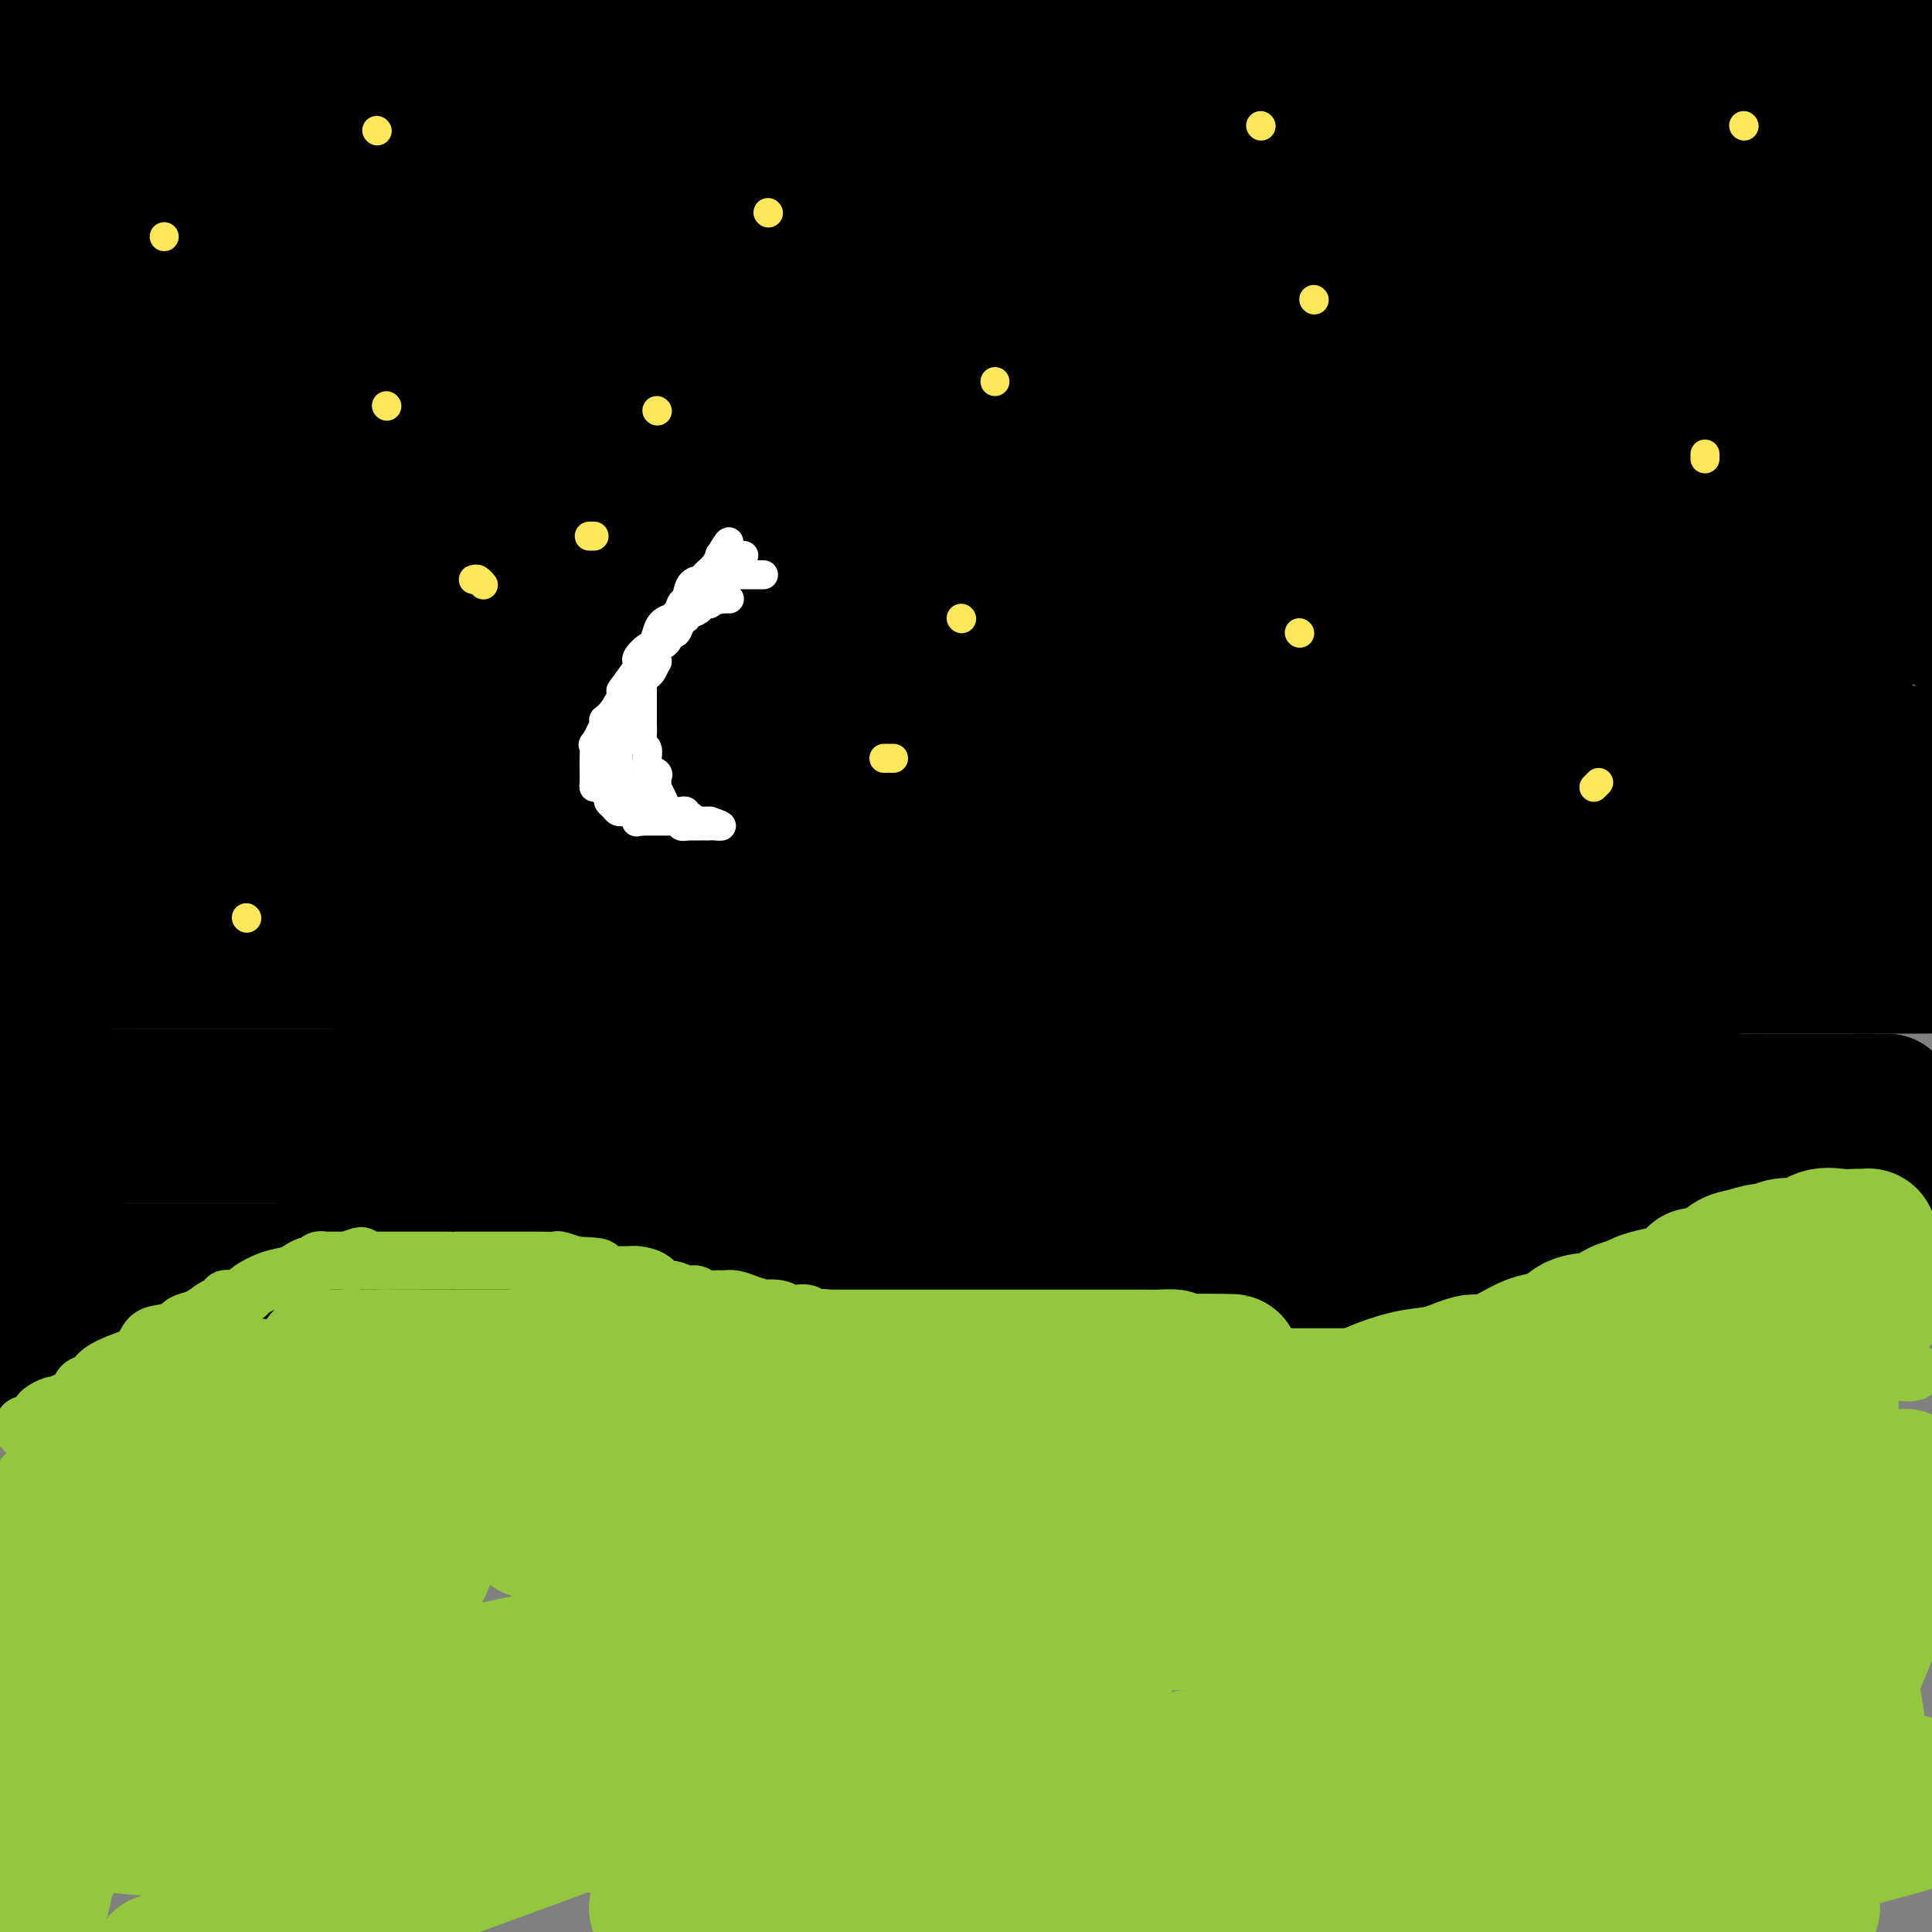 <svg viewBox='0 0 400 400' version='1.1' xmlns='http://www.w3.org/2000/svg' xmlns:xlink='http://www.w3.org/1999/xlink'><rect x="0" y="0" width="400" height="400" fill="#808080" stroke="none"/><g fill='none' stroke='#000000' stroke-width='6' stroke-linecap='round' stroke-linejoin='round'><path d='M191,307c0.000,0.000 0.100,0.100 0.1,0.1'/></g>
<g fill='none' stroke='#000000' stroke-width='28' stroke-linecap='round' stroke-linejoin='round'><path d='M79,307c-0.018,0.004 -0.036,0.009 1,0c1.036,-0.009 3.126,-0.030 7,-1c3.874,-0.970 9.533,-2.889 17,-5c7.467,-2.111 16.741,-4.416 28,-6c11.259,-1.584 24.502,-2.448 40,-4c15.498,-1.552 33.250,-3.793 48,-5c14.750,-1.207 26.497,-1.381 38,-2c11.503,-0.619 22.762,-1.682 31,-2c8.238,-0.318 13.454,0.111 20,0c6.546,-0.111 14.422,-0.762 18,-1c3.578,-0.238 2.856,-0.064 3,0c0.144,0.064 1.153,0.017 1,0c-0.153,-0.017 -1.466,-0.005 -2,0c-0.534,0.005 -0.287,0.001 -3,0c-2.713,-0.001 -8.385,-0.000 -17,0c-8.615,0.000 -20.173,0.000 -37,0c-16.827,-0.000 -38.923,-0.000 -65,0c-26.077,0.000 -56.136,0.000 -88,0c-31.864,-0.000 -65.533,-0.000 -97,0c-31.467,0.000 -60.734,0.000 -90,0'/><path d='M3,271c-6.890,0.008 -13.780,0.016 0,0c13.780,-0.016 48.231,-0.057 88,0c39.769,0.057 84.855,0.212 113,0c28.145,-0.212 39.349,-0.793 49,-2c9.651,-1.207 17.750,-3.041 23,-4c5.250,-0.959 7.650,-1.041 9,-1c1.350,0.041 1.649,0.207 1,0c-0.649,-0.207 -2.245,-0.788 -3,-1c-0.755,-0.212 -0.670,-0.057 -5,0c-4.330,0.057 -13.075,0.015 -25,0c-11.925,-0.015 -27.032,-0.004 -44,0c-16.968,0.004 -35.799,0.001 -68,0c-32.201,-0.001 -77.772,-0.000 -109,0c-31.228,0.000 -48.114,0.000 -65,0'/><path d='M77,259c-8.679,0.000 -17.357,0.000 0,0c17.357,0.000 60.750,0.000 117,0c56.250,0.000 125.357,0.000 172,0c46.643,0.000 70.821,0.000 95,0'/><path d='M383,238c7.003,0.340 14.005,0.679 0,0c-14.005,-0.679 -49.019,-2.378 -82,-3c-32.981,-0.622 -63.929,-0.167 -94,0c-30.071,0.167 -59.267,0.045 -84,0c-24.733,-0.045 -45.005,-0.012 -66,0c-20.995,0.012 -42.713,0.003 -53,0c-10.287,-0.003 -9.144,-0.002 -8,0'/><path d='M3,235c-0.188,-0.000 -0.377,-0.000 0,0c0.377,0.000 1.319,0.001 14,0c12.681,-0.001 37.100,-0.003 62,0c24.900,0.003 50.283,0.011 78,0c27.717,-0.011 57.770,-0.041 90,0c32.230,0.041 66.637,0.155 94,0c27.363,-0.155 47.681,-0.577 68,-1'/><path d='M384,228c5.817,0.000 11.634,0.000 0,0c-11.634,0.000 -40.718,0.000 -69,0c-28.282,0.000 -55.764,-0.000 -86,0c-30.236,0.000 -63.228,-0.000 -93,0c-29.772,0.000 -56.323,0.000 -79,0c-22.677,-0.000 -41.479,0.000 -55,0c-13.521,0.000 -21.760,0.000 -30,0'/><path d='M-1,228c-4.952,-0.000 -9.905,-0.000 0,0c9.905,0.000 34.667,0.001 58,0c23.333,-0.001 45.237,-0.004 69,0c23.763,0.004 49.385,0.015 73,0c23.615,-0.015 45.223,-0.057 60,0c14.777,0.057 22.723,0.211 28,0c5.277,-0.211 7.885,-0.789 9,-1c1.115,-0.211 0.737,-0.057 0,0c-0.737,0.057 -1.834,0.015 -5,0c-3.166,-0.015 -8.402,-0.004 -28,0c-19.598,0.004 -53.560,0.001 -78,0c-24.440,-0.001 -39.359,-0.000 -57,0c-17.641,0.000 -38.003,0.000 -55,0c-16.997,-0.000 -30.629,-0.000 -39,0c-8.371,0.000 -11.481,0.001 -13,0c-1.519,-0.001 -1.447,-0.004 -2,0c-0.553,0.004 -1.733,0.016 -1,0c0.733,-0.016 3.377,-0.059 11,0c7.623,0.059 20.225,0.220 39,0c18.775,-0.220 43.724,-0.820 69,-2c25.276,-1.180 50.880,-2.939 77,-5c26.120,-2.061 52.757,-4.423 78,-8c25.243,-3.577 49.092,-8.370 67,-12c17.908,-3.630 29.873,-6.097 35,-7c5.127,-0.903 3.414,-0.242 3,0c-0.414,0.242 0.472,0.065 -7,0c-7.472,-0.065 -23.300,-0.017 -49,0c-25.700,0.017 -61.270,0.005 -98,0c-36.730,-0.005 -74.620,-0.001 -114,0c-39.380,0.001 -80.252,0.000 -117,0c-36.748,-0.000 -69.374,-0.000 -102,0'/><path d='M39,193c-10.229,-0.000 -20.457,-0.000 0,0c20.457,0.000 71.600,0.000 96,0c24.400,-0.000 22.057,-0.001 46,0c23.943,0.001 74.172,0.003 99,0c24.828,-0.003 24.256,-0.011 25,0c0.744,0.011 2.806,0.041 4,0c1.194,-0.041 1.522,-0.155 0,0c-1.522,0.155 -4.893,0.577 -14,1c-9.107,0.423 -23.949,0.845 -39,1c-15.051,0.155 -30.309,0.041 -56,0c-25.691,-0.041 -61.814,-0.011 -88,0c-26.186,0.011 -42.435,0.003 -58,0c-15.565,-0.003 -30.447,-0.001 -40,0c-9.553,0.001 -13.776,0.000 -18,0'/><path d='M12,195c-3.693,-0.000 -7.386,-0.000 0,0c7.386,0.000 25.850,0.001 46,0c20.150,-0.001 41.986,-0.003 66,0c24.014,0.003 50.206,0.011 75,0c24.794,-0.011 48.189,-0.041 70,0c21.811,0.041 42.037,0.155 51,0c8.963,-0.155 6.662,-0.577 5,0c-1.662,0.577 -2.685,2.155 -7,3c-4.315,0.845 -11.921,0.959 -30,1c-18.079,0.041 -46.629,0.011 -77,0c-30.371,-0.011 -62.561,-0.003 -95,0c-32.439,0.003 -65.125,0.001 -91,0c-25.875,-0.001 -44.937,-0.000 -64,0'/><path d='M12,199c-12.561,0.000 -25.122,0.000 0,0c25.122,0.000 87.928,0.000 130,0c42.072,-0.000 63.411,0.000 91,0c27.589,0.000 61.428,0.000 88,0c26.572,0.000 45.878,0.000 58,0c12.122,0.000 17.061,0.000 22,0'/><path d='M397,200c2.024,-0.007 4.047,-0.014 0,0c-4.047,0.014 -14.166,0.049 -31,0c-16.834,-0.049 -40.384,-0.182 -67,0c-26.616,0.182 -56.299,0.678 -84,0c-27.701,-0.678 -53.419,-2.529 -88,-8c-34.581,-5.471 -78.023,-14.563 -102,-20c-23.977,-5.437 -28.488,-7.218 -33,-9'/><path d='M26,154c-4.451,0.000 -8.901,0.000 0,0c8.901,-0.000 31.154,-0.000 51,0c19.846,0.000 37.286,0.000 55,0c17.714,-0.000 35.703,-0.000 49,0c13.297,0.000 21.904,0.000 27,0c5.096,-0.000 6.681,-0.000 8,0c1.319,0.000 2.371,0.000 0,0c-2.371,-0.000 -8.165,-0.000 -18,0c-9.835,0.000 -23.710,0.000 -40,0c-16.290,-0.000 -34.995,-0.000 -52,0c-17.005,0.000 -32.310,0.000 -44,0c-11.690,-0.000 -19.766,-0.000 -24,0c-4.234,0.000 -4.625,0.000 -5,0c-0.375,-0.000 -0.733,-0.000 -1,0c-0.267,0.000 -0.444,0.000 6,0c6.444,-0.000 19.510,-0.000 37,0c17.490,0.000 39.404,0.001 62,0c22.596,-0.001 45.876,-0.002 70,0c24.124,0.002 49.094,0.008 69,0c19.906,-0.008 34.748,-0.030 45,0c10.252,0.030 15.914,0.113 19,0c3.086,-0.113 3.595,-0.423 1,0c-2.595,0.423 -8.294,1.577 -17,2c-8.706,0.423 -20.418,0.113 -37,0c-16.582,-0.113 -38.035,-0.030 -58,0c-19.965,0.030 -38.441,0.008 -56,0c-17.559,-0.008 -34.199,-0.002 -48,0c-13.801,0.002 -24.761,0.001 -32,0c-7.239,-0.001 -10.757,-0.000 -13,0c-2.243,0.000 -3.212,0.000 -3,0c0.212,-0.000 1.606,-0.000 3,0'/><path d='M80,156c1.225,0.000 2.786,0.000 10,0c7.214,0.000 20.080,0.000 37,0c16.920,0.000 37.893,-0.000 61,0c23.107,0.000 48.348,0.000 73,0c24.652,0.000 48.714,0.000 72,0c23.286,0.000 45.796,0.000 62,0c16.204,0.000 26.102,0.000 36,0'/><path d='M371,163c11.953,0.000 23.906,0.000 0,0c-23.906,-0.000 -83.670,-0.000 -124,0c-40.330,0.000 -61.225,0.001 -86,0c-24.775,-0.001 -53.428,-0.003 -74,0c-20.572,0.003 -33.063,0.011 -40,0c-6.937,-0.011 -8.322,-0.041 -9,0c-0.678,0.041 -0.651,0.155 -2,0c-1.349,-0.155 -4.075,-0.577 4,-1c8.075,-0.423 26.950,-0.845 38,-1c11.050,-0.155 14.275,-0.042 29,0c14.725,0.042 40.949,0.012 65,0c24.051,-0.012 45.931,-0.005 68,0c22.069,0.005 44.329,0.009 62,0c17.671,-0.009 30.752,-0.031 39,0c8.248,0.031 11.663,0.113 13,0c1.337,-0.113 0.596,-0.423 -3,0c-3.596,0.423 -10.047,1.577 -24,2c-13.953,0.423 -35.407,0.114 -62,0c-26.593,-0.114 -58.326,-0.031 -87,0c-28.674,0.031 -54.291,0.012 -77,0c-22.709,-0.012 -42.511,-0.018 -54,0c-11.489,0.018 -14.667,0.060 -16,0c-1.333,-0.060 -0.823,-0.222 -1,0c-0.177,0.222 -1.040,0.830 5,0c6.040,-0.830 18.985,-3.096 31,-4c12.015,-0.904 23.101,-0.446 47,0c23.899,0.446 60.611,0.879 85,0c24.389,-0.879 36.455,-3.071 48,-5c11.545,-1.929 22.570,-3.596 29,-5c6.430,-1.404 8.266,-2.544 8,-3c-0.266,-0.456 -2.633,-0.228 -5,0'/><path d='M278,146c-1.310,0.000 -2.085,0.000 -10,0c-7.915,0.000 -22.972,0.000 -43,0c-20.028,-0.000 -45.028,-0.000 -69,0c-23.972,0.000 -46.915,0.000 -70,0c-23.085,0.000 -46.310,0.000 -61,0c-14.690,0.000 -20.845,0.000 -27,0'/><path d='M22,141c-4.584,0.227 -9.169,0.454 0,0c9.169,-0.454 32.091,-1.590 56,-2c23.909,-0.410 48.806,-0.095 73,0c24.194,0.095 47.684,-0.029 69,0c21.316,0.029 40.458,0.211 53,0c12.542,-0.211 18.484,-0.817 21,-1c2.516,-0.183 1.607,0.056 2,0c0.393,-0.056 2.090,-0.407 0,0c-2.090,0.407 -7.967,1.573 -18,2c-10.033,0.427 -24.222,0.115 -40,0c-15.778,-0.115 -33.144,-0.032 -62,0c-28.856,0.032 -69.200,0.011 -93,0c-23.800,-0.011 -31.054,-0.014 -37,0c-5.946,0.014 -10.582,0.046 -13,0c-2.418,-0.046 -2.617,-0.170 -3,0c-0.383,0.170 -0.951,0.634 3,0c3.951,-0.634 12.419,-2.365 26,-3c13.581,-0.635 32.274,-0.173 55,0c22.726,0.173 49.487,0.057 74,0c24.513,-0.057 46.780,-0.056 68,0c21.220,0.056 41.392,0.166 58,0c16.608,-0.166 29.651,-0.608 37,-1c7.349,-0.392 9.004,-0.734 10,-1c0.996,-0.266 1.331,-0.456 0,0c-1.331,0.456 -4.330,1.557 -11,2c-6.670,0.443 -17.010,0.228 -29,0c-11.990,-0.228 -25.629,-0.467 -38,0c-12.371,0.467 -23.475,1.642 -36,3c-12.525,1.358 -26.471,2.900 -39,4c-12.529,1.100 -23.643,1.758 -32,2c-8.357,0.242 -13.959,0.069 -17,0c-3.041,-0.069 -3.520,-0.035 -4,0'/><path d='M155,146c-32.113,1.667 -9.395,0.335 -1,0c8.395,-0.335 2.466,0.328 1,0c-1.466,-0.328 1.530,-1.646 7,-5c5.470,-3.354 13.412,-8.744 20,-13c6.588,-4.256 11.820,-7.379 16,-10c4.180,-2.621 7.307,-4.742 10,-7c2.693,-2.258 4.950,-4.654 6,-6c1.050,-1.346 0.891,-1.642 1,-2c0.109,-0.358 0.486,-0.780 0,-1c-0.486,-0.220 -1.836,-0.239 -3,0c-1.164,0.239 -2.142,0.738 -5,0c-2.858,-0.738 -7.596,-2.711 -13,-4c-5.404,-1.289 -11.473,-1.893 -19,-2c-7.527,-0.107 -16.513,0.283 -26,0c-9.487,-0.283 -19.477,-1.238 -31,1c-11.523,2.238 -24.579,7.671 -33,11c-8.421,3.329 -12.206,4.556 -15,7c-2.794,2.444 -4.596,6.107 -6,9c-1.404,2.893 -2.411,5.017 -3,8c-0.589,2.983 -0.760,6.824 0,9c0.760,2.176 2.452,2.686 3,3c0.548,0.314 -0.049,0.433 0,0c0.049,-0.433 0.745,-1.417 1,-2c0.255,-0.583 0.069,-0.763 0,-3c-0.069,-2.237 -0.021,-6.530 0,-11c0.021,-4.470 0.017,-9.115 0,-14c-0.017,-4.885 -0.046,-10.008 0,-17c0.046,-6.992 0.167,-15.854 0,-22c-0.167,-6.146 -0.622,-9.578 -1,-12c-0.378,-2.422 -0.679,-3.835 -1,-5c-0.321,-1.165 -0.660,-2.083 -1,-3'/><path d='M62,55c-0.403,-3.256 0.088,-1.395 0,-1c-0.088,0.395 -0.757,-0.677 -1,-1c-0.243,-0.323 -0.061,0.101 0,0c0.061,-0.101 0.003,-0.727 -1,0c-1.003,0.727 -2.949,2.808 -5,5c-2.051,2.192 -4.207,4.496 -7,9c-2.793,4.504 -6.223,11.210 -9,17c-2.777,5.790 -4.901,10.666 -6,18c-1.099,7.334 -1.171,17.127 -1,23c0.171,5.873 0.586,7.828 1,9c0.414,1.172 0.826,1.563 1,1c0.174,-0.563 0.109,-2.079 0,-3c-0.109,-0.921 -0.262,-1.245 0,-5c0.262,-3.755 0.939,-10.939 0,-17c-0.939,-6.061 -3.495,-10.997 -5,-17c-1.505,-6.003 -1.959,-13.072 -3,-19c-1.041,-5.928 -2.671,-10.716 -4,-16c-1.329,-5.284 -2.358,-11.063 -3,-15c-0.642,-3.937 -0.895,-6.032 -1,-7c-0.105,-0.968 -0.060,-0.808 0,-1c0.060,-0.192 0.134,-0.736 0,-1c-0.134,-0.264 -0.477,-0.247 -1,2c-0.523,2.247 -1.226,6.724 -2,12c-0.774,5.276 -1.619,11.349 -3,17c-1.381,5.651 -3.298,10.879 -4,16c-0.702,5.121 -0.188,10.136 0,13c0.188,2.864 0.051,3.579 0,5c-0.051,1.421 -0.014,3.549 0,2c0.014,-1.549 0.007,-6.774 0,-12'/><path d='M8,89c0.000,-3.857 0.000,-8.500 0,-13c-0.000,-4.500 -0.000,-8.856 0,-14c0.000,-5.144 0.001,-11.077 0,-15c-0.001,-3.923 -0.005,-5.837 0,-8c0.005,-2.163 0.019,-4.577 0,-6c-0.019,-1.423 -0.070,-1.857 0,-2c0.070,-0.143 0.261,0.006 0,0c-0.261,-0.006 -0.973,-0.166 -1,0c-0.027,0.166 0.631,0.658 0,3c-0.631,2.342 -2.551,6.533 -4,10c-1.449,3.467 -2.429,6.212 -3,8c-0.571,1.788 -0.735,2.621 -1,3c-0.265,0.379 -0.631,0.303 0,-1c0.631,-1.303 2.260,-3.835 4,-7c1.740,-3.165 3.590,-6.963 6,-11c2.410,-4.037 5.381,-8.314 9,-12c3.619,-3.686 7.888,-6.782 12,-10c4.112,-3.218 8.069,-6.559 11,-9c2.931,-2.441 4.838,-3.983 7,-5c2.162,-1.017 4.581,-1.508 7,-2'/><path d='M100,0c-1.564,-0.376 -3.127,-0.752 0,0c3.127,0.752 10.946,2.631 17,4c6.054,1.369 10.344,2.226 15,3c4.656,0.774 9.677,1.465 13,2c3.323,0.535 4.947,0.914 6,1c1.053,0.086 1.536,-0.121 2,0c0.464,0.121 0.907,0.568 1,1c0.093,0.432 -0.166,0.848 0,1c0.166,0.152 0.758,0.041 -1,0c-1.758,-0.041 -5.866,-0.011 -11,0c-5.134,0.011 -11.296,0.003 -20,0c-8.704,-0.003 -19.952,-0.001 -35,0c-15.048,0.001 -33.898,0.000 -49,0c-15.102,-0.000 -26.458,-0.000 -34,0c-7.542,0.000 -11.271,0.000 -15,0'/><path d='M38,13c-3.984,-0.000 -7.968,-0.000 0,0c7.968,0.000 27.889,0.000 49,0c21.111,-0.000 43.410,-0.000 65,0c21.590,0.000 42.469,0.000 64,0c21.531,-0.000 43.715,-0.000 62,0c18.285,0.000 32.670,0.000 43,0c10.330,-0.000 16.605,-0.000 20,0c3.395,0.000 3.911,0.000 4,0c0.089,-0.000 -0.247,-0.002 0,0c0.247,0.002 1.078,0.006 0,0c-1.078,-0.006 -4.063,-0.021 -8,0c-3.937,0.021 -8.825,0.080 -19,0c-10.175,-0.080 -25.636,-0.298 -40,0c-14.364,0.298 -27.631,1.113 -40,2c-12.369,0.887 -23.840,1.845 -34,3c-10.160,1.155 -19.010,2.506 -26,4c-6.990,1.494 -12.119,3.130 -15,4c-2.881,0.870 -3.515,0.976 -4,1c-0.485,0.024 -0.821,-0.032 -1,0c-0.179,0.032 -0.201,0.152 0,0c0.201,-0.152 0.626,-0.577 4,0c3.374,0.577 9.697,2.155 19,3c9.303,0.845 21.587,0.959 33,1c11.413,0.041 21.956,0.011 46,0c24.044,-0.011 61.589,-0.003 85,0c23.411,0.003 32.689,0.001 40,0c7.311,-0.001 12.656,-0.000 18,0'/><path d='M375,34c4.318,0.000 8.636,0.000 0,0c-8.636,-0.000 -30.226,-0.001 -49,0c-18.774,0.001 -34.733,0.004 -53,0c-18.267,-0.004 -38.843,-0.015 -58,0c-19.157,0.015 -36.896,0.057 -49,0c-12.104,-0.057 -18.574,-0.212 -23,0c-4.426,0.212 -6.807,0.791 -8,1c-1.193,0.209 -1.198,0.048 -1,0c0.198,-0.048 0.597,0.016 2,0c1.403,-0.016 3.808,-0.111 9,0c5.192,0.111 13.169,0.428 22,0c8.831,-0.428 18.514,-1.600 30,-3c11.486,-1.400 24.774,-3.026 40,-5c15.226,-1.974 32.391,-4.294 45,-6c12.609,-1.706 20.664,-2.797 27,-4c6.336,-1.203 10.954,-2.518 13,-3c2.046,-0.482 1.519,-0.133 1,0c-0.519,0.133 -1.032,0.049 0,0c1.032,-0.049 3.608,-0.062 -4,0c-7.608,0.062 -25.402,0.199 -40,0c-14.598,-0.199 -26.001,-0.735 -42,0c-15.999,0.735 -36.596,2.739 -57,6c-20.404,3.261 -40.616,7.778 -57,11c-16.384,3.222 -28.941,5.149 -38,7c-9.059,1.851 -14.620,3.626 -19,5c-4.380,1.374 -7.577,2.347 -9,3c-1.423,0.653 -1.071,0.987 -1,1c0.071,0.013 -0.138,-0.295 0,0c0.138,0.295 0.625,1.192 3,2c2.375,0.808 6.639,1.525 20,4c13.361,2.475 35.817,6.707 53,9c17.183,2.293 29.091,2.646 41,3'/><path d='M173,65c13.422,0.465 26.476,0.129 38,0c11.524,-0.129 21.519,-0.050 28,0c6.481,0.050 9.449,0.070 11,0c1.551,-0.070 1.685,-0.229 2,0c0.315,0.229 0.811,0.846 1,1c0.189,0.154 0.069,-0.154 -3,0c-3.069,0.154 -9.089,0.772 -17,1c-7.911,0.228 -17.713,0.068 -29,0c-11.287,-0.068 -24.061,-0.043 -38,0c-13.939,0.043 -29.045,0.104 -47,0c-17.955,-0.104 -38.761,-0.371 -51,0c-12.239,0.371 -15.913,1.381 -18,2c-2.087,0.619 -2.589,0.846 -3,1c-0.411,0.154 -0.732,0.236 -1,0c-0.268,-0.236 -0.484,-0.788 3,-1c3.484,-0.212 10.669,-0.084 20,0c9.331,0.084 20.807,0.124 36,0c15.193,-0.124 34.102,-0.411 53,-2c18.898,-1.589 37.784,-4.479 56,-7c18.216,-2.521 35.760,-4.673 49,-7c13.240,-2.327 22.175,-4.829 28,-6c5.825,-1.171 8.538,-1.009 10,-1c1.462,0.009 1.671,-0.134 1,0c-0.671,0.134 -2.223,0.544 -4,1c-1.777,0.456 -3.779,0.958 -8,2c-4.221,1.042 -10.660,2.626 -17,4c-6.340,1.374 -12.580,2.540 -21,5c-8.420,2.460 -19.020,6.216 -31,11c-11.980,4.784 -25.341,10.596 -36,15c-10.659,4.404 -18.617,7.401 -25,10c-6.383,2.599 -11.192,4.799 -16,7'/><path d='M144,101c-17.544,7.281 -7.403,3.984 -4,3c3.403,-0.984 0.069,0.346 -1,1c-1.069,0.654 0.128,0.632 2,0c1.872,-0.632 4.420,-1.873 14,-6c9.580,-4.127 26.192,-11.139 39,-17c12.808,-5.861 21.813,-10.569 31,-16c9.187,-5.431 18.555,-11.584 27,-17c8.445,-5.416 15.965,-10.096 22,-13c6.035,-2.904 10.584,-4.034 13,-5c2.416,-0.966 2.700,-1.769 3,-2c0.300,-0.231 0.616,0.109 1,0c0.384,-0.109 0.835,-0.668 1,0c0.165,0.668 0.045,2.563 0,4c-0.045,1.437 -0.015,2.417 0,5c0.015,2.583 0.016,6.771 0,15c-0.016,8.229 -0.049,20.500 0,29c0.049,8.500 0.181,13.231 0,20c-0.181,6.769 -0.674,15.578 0,22c0.674,6.422 2.515,10.456 4,13c1.485,2.544 2.615,3.596 4,4c1.385,0.404 3.026,0.159 5,-2c1.974,-2.159 4.280,-6.233 7,-11c2.720,-4.767 5.853,-10.226 8,-17c2.147,-6.774 3.307,-14.861 4,-22c0.693,-7.139 0.918,-13.330 1,-20c0.082,-6.670 0.022,-13.821 0,-20c-0.022,-6.179 -0.006,-11.388 0,-16c0.006,-4.612 0.002,-8.626 0,-11c-0.002,-2.374 -0.000,-3.107 0,-2c0.000,1.107 0.000,4.053 0,7'/><path d='M325,27c0.377,3.701 1.321,10.454 2,17c0.679,6.546 1.093,12.886 1,21c-0.093,8.114 -0.691,18.003 0,28c0.691,9.997 2.673,20.101 4,29c1.327,8.899 2.000,16.594 3,22c1.000,5.406 2.329,8.524 3,10c0.671,1.476 0.684,1.312 1,2c0.316,0.688 0.933,2.229 2,-1c1.067,-3.229 2.582,-11.227 4,-18c1.418,-6.773 2.737,-12.320 4,-19c1.263,-6.680 2.468,-14.494 4,-22c1.532,-7.506 3.392,-14.704 5,-21c1.608,-6.296 2.966,-11.689 4,-16c1.034,-4.311 1.744,-7.539 2,-9c0.256,-1.461 0.057,-1.154 0,-1c-0.057,0.154 0.028,0.153 0,0c-0.028,-0.153 -0.169,-0.460 0,0c0.169,0.460 0.647,1.688 1,4c0.353,2.312 0.580,5.708 2,14c1.420,8.292 4.031,21.479 5,30c0.969,8.521 0.295,12.377 0,18c-0.295,5.623 -0.211,13.012 0,18c0.211,4.988 0.549,7.576 1,9c0.451,1.424 1.013,1.685 1,2c-0.013,0.315 -0.603,0.686 0,0c0.603,-0.686 2.400,-2.427 3,-5c0.600,-2.573 0.003,-5.977 0,-11c-0.003,-5.023 0.587,-11.666 0,-18c-0.587,-6.334 -2.350,-12.359 -3,-17c-0.650,-4.641 -0.186,-7.897 0,-11c0.186,-3.103 0.093,-6.051 0,-9'/><path d='M374,73c-0.581,-11.013 -0.534,-5.547 0,-3c0.534,2.547 1.555,2.174 2,3c0.445,0.826 0.316,2.849 1,7c0.684,4.151 2.182,10.429 3,17c0.818,6.571 0.955,13.435 1,20c0.045,6.565 -0.002,12.829 0,18c0.002,5.171 0.053,9.247 0,11c-0.053,1.753 -0.208,1.184 0,1c0.208,-0.184 0.780,0.018 1,0c0.220,-0.018 0.087,-0.255 0,-6c-0.087,-5.745 -0.128,-16.998 -1,-26c-0.872,-9.002 -2.573,-15.752 -4,-23c-1.427,-7.248 -2.578,-14.992 -3,-21c-0.422,-6.008 -0.116,-10.280 0,-14c0.116,-3.720 0.040,-6.888 0,-9c-0.040,-2.112 -0.046,-3.168 0,-4c0.046,-0.832 0.144,-1.440 0,0c-0.144,1.440 -0.531,4.929 0,9c0.531,4.071 1.978,8.723 3,13c1.022,4.277 1.618,8.179 3,15c1.382,6.821 3.549,16.562 5,22c1.451,5.438 2.184,6.573 3,8c0.816,1.427 1.713,3.145 2,3c0.287,-0.145 -0.038,-2.155 0,-3c0.038,-0.845 0.439,-0.527 0,-4c-0.439,-3.473 -1.720,-10.736 -3,-18'/><path d='M387,89c-1.164,-7.551 -2.575,-13.928 -4,-20c-1.425,-6.072 -2.864,-11.840 -4,-17c-1.136,-5.160 -1.970,-9.712 -2,-12c-0.030,-2.288 0.742,-2.311 0,-1c-0.742,1.311 -2.998,3.956 -3,5c-0.002,1.044 2.252,0.486 0,8c-2.252,7.514 -9.009,23.100 -16,36c-6.991,12.900 -14.216,23.114 -22,34c-7.784,10.886 -16.127,22.443 -24,32c-7.873,9.557 -15.277,17.112 -21,22c-5.723,4.888 -9.765,7.108 -12,8c-2.235,0.892 -2.664,0.454 -3,1c-0.336,0.546 -0.581,2.075 -1,0c-0.419,-2.075 -1.012,-7.755 -2,-15c-0.988,-7.245 -2.370,-16.056 -4,-23c-1.630,-6.944 -3.509,-12.021 -5,-20c-1.491,-7.979 -2.594,-18.859 -3,-25c-0.406,-6.141 -0.115,-7.545 0,-9c0.115,-1.455 0.052,-2.963 0,-4c-0.052,-1.037 -0.095,-1.603 0,-1c0.095,0.603 0.328,2.373 0,4c-0.328,1.627 -1.215,3.109 -2,5c-0.785,1.891 -1.467,4.192 -3,8c-1.533,3.808 -3.916,9.124 -6,14c-2.084,4.876 -3.869,9.313 -5,12c-1.131,2.687 -1.609,3.625 -2,4c-0.391,0.375 -0.696,0.188 -1,0'/><path d='M242,135c-2.834,6.730 -0.420,0.553 1,-4c1.420,-4.553 1.845,-7.484 2,-12c0.155,-4.516 0.040,-10.616 0,-16c-0.040,-5.384 -0.006,-10.051 0,-14c0.006,-3.949 -0.017,-7.181 0,-9c0.017,-1.819 0.075,-2.225 0,-3c-0.075,-0.775 -0.281,-1.919 0,-2c0.281,-0.081 1.049,0.903 0,4c-1.049,3.097 -3.917,8.308 -7,14c-3.083,5.692 -6.382,11.864 -11,19c-4.618,7.136 -10.555,15.237 -15,21c-4.445,5.763 -7.398,9.188 -9,11c-1.602,1.812 -1.855,2.013 -2,2c-0.145,-0.013 -0.184,-0.238 0,-2c0.184,-1.762 0.591,-5.060 1,-7c0.409,-1.940 0.821,-2.524 1,-6c0.179,-3.476 0.124,-9.846 0,-15c-0.124,-5.154 -0.319,-9.093 0,-14c0.319,-4.907 1.151,-10.781 2,-14c0.849,-3.219 1.715,-3.783 2,-4c0.285,-0.217 -0.012,-0.088 0,0c0.012,0.088 0.332,0.136 0,2c-0.332,1.864 -1.315,5.544 -3,11c-1.685,5.456 -4.070,12.689 -6,19c-1.930,6.311 -3.404,11.699 -5,16c-1.596,4.301 -3.313,7.515 -4,9c-0.687,1.485 -0.343,1.243 0,1'/><path d='M189,142c-2.893,8.831 -1.125,1.909 -1,-2c0.125,-3.909 -1.392,-4.806 -2,-6c-0.608,-1.194 -0.306,-2.687 -1,-6c-0.694,-3.313 -2.385,-8.447 -4,-15c-1.615,-6.553 -3.155,-14.527 -4,-19c-0.845,-4.473 -0.997,-5.446 -1,-6c-0.003,-0.554 0.142,-0.688 0,-1c-0.142,-0.312 -0.571,-0.801 -1,0c-0.429,0.801 -0.859,2.892 -3,6c-2.141,3.108 -5.995,7.234 -10,12c-4.005,4.766 -8.163,10.173 -13,15c-4.837,4.827 -10.352,9.074 -15,12c-4.648,2.926 -8.427,4.531 -10,5c-1.573,0.469 -0.940,-0.198 -1,0c-0.060,0.198 -0.815,1.262 -2,0c-1.185,-1.262 -2.801,-4.848 -4,-9c-1.199,-4.152 -1.980,-8.868 -3,-14c-1.020,-5.132 -2.279,-10.680 -3,-15c-0.721,-4.320 -0.906,-7.413 -1,-11c-0.094,-3.587 -0.099,-7.667 0,-10c0.099,-2.333 0.301,-2.920 0,-3c-0.301,-0.080 -1.104,0.347 -1,0c0.104,-0.347 1.116,-1.469 0,3c-1.116,4.469 -4.361,14.528 -8,24c-3.639,9.472 -7.672,18.358 -11,26c-3.328,7.642 -5.951,14.041 -8,19c-2.049,4.959 -3.525,8.480 -5,12'/><path d='M77,159c-5.773,13.916 -3.705,6.706 -3,4c0.705,-2.706 0.047,-0.908 0,0c-0.047,0.908 0.518,0.927 0,-2c-0.518,-2.927 -2.118,-8.798 -4,-14c-1.882,-5.202 -4.046,-9.733 -6,-15c-1.954,-5.267 -3.700,-11.271 -5,-16c-1.300,-4.729 -2.156,-8.184 -3,-12c-0.844,-3.816 -1.676,-7.992 -2,-10c-0.324,-2.008 -0.141,-1.848 0,-2c0.141,-0.152 0.241,-0.617 0,-1c-0.241,-0.383 -0.821,-0.686 -1,0c-0.179,0.686 0.044,2.359 -1,5c-1.044,2.641 -3.356,6.249 -5,10c-1.644,3.751 -2.619,7.646 -3,9c-0.381,1.354 -0.167,0.166 0,0c0.167,-0.166 0.288,0.689 0,1c-0.288,0.311 -0.984,0.078 -1,-1c-0.016,-1.078 0.647,-2.999 0,-8c-0.647,-5.001 -2.603,-13.081 -4,-19c-1.397,-5.919 -2.233,-9.678 -3,-14c-0.767,-4.322 -1.463,-9.206 -2,-12c-0.537,-2.794 -0.914,-3.497 -1,-4c-0.086,-0.503 0.118,-0.806 0,-1c-0.118,-0.194 -0.557,-0.279 -1,1c-0.443,1.279 -0.888,3.921 -2,8c-1.112,4.079 -2.889,9.594 -5,16c-2.111,6.406 -4.555,13.703 -7,21'/><path d='M18,103c-3.105,10.684 -3.368,14.893 -4,20c-0.632,5.107 -1.633,11.113 -2,14c-0.367,2.887 -0.098,2.654 0,3c0.098,0.346 0.026,1.271 0,1c-0.026,-0.271 -0.007,-1.737 0,-5c0.007,-3.263 0.002,-8.321 0,-12c-0.002,-3.679 -0.001,-5.978 0,-9c0.001,-3.022 0.000,-6.768 0,-10c-0.000,-3.232 -0.000,-5.951 0,-8c0.000,-2.049 0.000,-3.429 0,-5c-0.000,-1.571 -0.000,-3.333 0,-4c0.000,-0.667 0.001,-0.238 0,0c-0.001,0.238 -0.002,0.286 0,1c0.002,0.714 0.008,2.094 0,3c-0.008,0.906 -0.031,1.336 0,4c0.031,2.664 0.116,7.560 0,12c-0.116,4.440 -0.432,8.422 0,12c0.432,3.578 1.613,6.751 2,8c0.387,1.249 -0.020,0.572 0,0c0.020,-0.572 0.467,-1.040 1,-2c0.533,-0.960 1.153,-2.411 2,-6c0.847,-3.589 1.920,-9.317 3,-14c1.080,-4.683 2.167,-8.320 4,-16c1.833,-7.680 4.414,-19.403 7,-27c2.586,-7.597 5.178,-11.067 7,-15c1.822,-3.933 2.875,-8.328 4,-12c1.125,-3.672 2.321,-6.621 3,-8c0.679,-1.379 0.839,-1.190 1,-1'/><path d='M46,27c2.318,-5.531 0.612,-1.357 0,0c-0.612,1.357 -0.129,-0.101 0,0c0.129,0.101 -0.096,1.761 0,5c0.096,3.239 0.512,8.059 0,13c-0.512,4.941 -1.953,10.005 -3,15c-1.047,4.995 -1.701,9.923 -2,12c-0.299,2.077 -0.242,1.305 0,1c0.242,-0.305 0.669,-0.143 1,-2c0.331,-1.857 0.566,-5.734 2,-9c1.434,-3.266 4.068,-5.923 6,-9c1.932,-3.077 3.161,-6.575 5,-9c1.839,-2.425 4.287,-3.777 6,-5c1.713,-1.223 2.692,-2.318 3,-3c0.308,-0.682 -0.056,-0.950 0,0c0.056,0.950 0.533,3.117 1,4c0.467,0.883 0.924,0.483 2,3c1.076,2.517 2.771,7.952 4,15c1.229,7.048 1.993,15.708 3,24c1.007,8.292 2.259,16.217 4,24c1.741,7.783 3.973,15.424 5,20c1.027,4.576 0.850,6.086 1,7c0.150,0.914 0.626,1.231 1,1c0.374,-0.231 0.647,-1.009 1,-2c0.353,-0.991 0.785,-2.193 1,-4c0.215,-1.807 0.212,-4.217 0,-8c-0.212,-3.783 -0.632,-8.938 0,-15c0.632,-6.062 2.316,-13.031 4,-20'/><path d='M91,85c1.884,-9.725 3.093,-10.037 5,-14c1.907,-3.963 4.510,-11.578 6,-15c1.490,-3.422 1.865,-2.652 2,-3c0.135,-0.348 0.030,-1.814 0,-2c-0.030,-0.186 0.016,0.907 0,2c-0.016,1.093 -0.095,2.186 0,5c0.095,2.814 0.363,7.348 0,13c-0.363,5.652 -1.357,12.422 -2,17c-0.643,4.578 -0.936,6.962 -1,10c-0.064,3.038 0.102,6.728 0,8c-0.102,1.272 -0.472,0.126 0,0c0.472,-0.126 1.786,0.768 5,-1c3.214,-1.768 8.330,-6.199 13,-10c4.670,-3.801 8.895,-6.974 13,-11c4.105,-4.026 8.088,-8.906 14,-14c5.912,-5.094 13.751,-10.403 20,-15c6.249,-4.597 10.907,-8.482 15,-11c4.093,-2.518 7.623,-3.667 9,-4c1.377,-0.333 0.603,0.151 1,0c0.397,-0.151 1.965,-0.936 3,3c1.035,3.936 1.538,12.594 2,19c0.462,6.406 0.882,10.560 1,16c0.118,5.440 -0.068,12.168 0,19c0.068,6.832 0.389,13.769 1,18c0.611,4.231 1.511,5.754 2,7c0.489,1.246 0.568,2.213 1,2c0.432,-0.213 1.216,-1.607 2,-3'/><path d='M203,121c0.600,-0.212 0.600,-0.243 2,-3c1.400,-2.757 4.199,-8.242 6,-13c1.801,-4.758 2.603,-8.791 5,-13c2.397,-4.209 6.389,-8.595 10,-12c3.611,-3.405 6.842,-5.830 8,-7c1.158,-1.170 0.244,-1.085 0,-1c-0.244,0.085 0.181,0.170 1,2c0.819,1.830 2.031,5.403 3,11c0.969,5.597 1.696,13.216 2,21c0.304,7.784 0.184,15.731 0,24c-0.184,8.269 -0.432,16.859 0,23c0.432,6.141 1.546,9.832 2,12c0.454,2.168 0.250,2.813 1,2c0.750,-0.813 2.454,-3.086 3,-4c0.546,-0.914 -0.066,-0.471 1,-6c1.066,-5.529 3.812,-17.032 6,-26c2.188,-8.968 3.820,-15.401 5,-22c1.180,-6.599 1.909,-13.365 4,-20c2.091,-6.635 5.544,-13.140 7,-17c1.456,-3.860 0.916,-5.074 1,-6c0.084,-0.926 0.792,-1.563 1,-2c0.208,-0.437 -0.085,-0.675 0,-1c0.085,-0.325 0.549,-0.738 1,-1c0.451,-0.262 0.888,-0.371 1,1c0.112,1.371 -0.100,4.224 0,8c0.100,3.776 0.511,8.476 1,14c0.489,5.524 1.055,11.872 2,17c0.945,5.128 2.270,9.037 3,11c0.730,1.963 0.865,1.982 1,2'/><path d='M280,115c1.572,8.261 1.003,2.912 1,0c-0.003,-2.912 0.561,-3.387 1,-4c0.439,-0.613 0.755,-1.363 1,-4c0.245,-2.637 0.419,-7.161 1,-12c0.581,-4.839 1.567,-9.992 3,-15c1.433,-5.008 3.312,-9.872 5,-13c1.688,-3.128 3.184,-4.522 4,-5c0.816,-0.478 0.952,-0.042 1,0c0.048,0.042 0.009,-0.311 0,0c-0.009,0.311 0.012,1.286 0,3c-0.012,1.714 -0.058,4.165 0,8c0.058,3.835 0.220,9.052 0,15c-0.220,5.948 -0.822,12.625 0,18c0.822,5.375 3.070,9.448 4,12c0.930,2.552 0.544,3.583 1,4c0.456,0.417 1.756,0.219 3,-1c1.244,-1.219 2.432,-3.460 4,-7c1.568,-3.540 3.515,-8.380 5,-14c1.485,-5.620 2.506,-12.020 4,-18c1.494,-5.980 3.461,-11.542 5,-17c1.539,-5.458 2.652,-10.814 5,-16c2.348,-5.186 5.932,-10.202 8,-15c2.068,-4.798 2.619,-9.379 3,-11c0.381,-1.621 0.591,-0.281 1,0c0.409,0.281 1.016,-0.497 1,1c-0.016,1.497 -0.654,5.267 0,9c0.654,3.733 2.599,7.428 4,11c1.401,3.572 2.257,7.021 3,9c0.743,1.979 1.371,2.490 2,3'/><path d='M350,56c1.801,5.270 0.804,1.944 1,0c0.196,-1.944 1.586,-2.508 3,-3c1.414,-0.492 2.852,-0.912 4,-4c1.148,-3.088 2.006,-8.843 3,-13c0.994,-4.157 2.123,-6.715 3,-9c0.877,-2.285 1.503,-4.296 2,-5c0.497,-0.704 0.866,-0.102 1,0c0.134,0.102 0.033,-0.297 0,0c-0.033,0.297 0.003,1.291 0,3c-0.003,1.709 -0.046,4.132 0,5c0.046,0.868 0.180,0.182 1,0c0.820,-0.182 2.325,0.141 3,0c0.675,-0.141 0.520,-0.747 1,-2c0.480,-1.253 1.597,-3.152 2,-5c0.403,-1.848 0.093,-3.643 0,-5c-0.093,-1.357 0.030,-2.275 0,-4c-0.030,-1.725 -0.214,-4.256 0,-6c0.214,-1.744 0.827,-2.700 1,-3c0.173,-0.300 -0.093,0.057 0,0c0.093,-0.057 0.547,-0.529 1,-1'/><path d='M376,4c0.738,-4.204 0.084,-1.715 0,-1c-0.084,0.715 0.402,-0.344 1,-1c0.598,-0.656 1.309,-0.908 2,-1c0.691,-0.092 1.364,-0.025 2,0c0.636,0.025 1.236,0.007 2,0c0.764,-0.007 1.693,-0.004 3,0c1.307,0.004 2.991,0.008 4,0c1.009,-0.008 1.344,-0.027 2,0c0.656,0.027 1.634,0.099 2,0c0.366,-0.099 0.119,-0.368 0,0c-0.119,0.368 -0.112,1.372 0,2c0.112,0.628 0.328,0.878 0,2c-0.328,1.122 -1.199,3.116 -2,5c-0.801,1.884 -1.531,3.659 -2,5c-0.469,1.341 -0.675,2.247 -1,4c-0.325,1.753 -0.767,4.354 -1,6c-0.233,1.646 -0.255,2.336 0,3c0.255,0.664 0.789,1.300 1,2c0.211,0.700 0.101,1.464 0,1c-0.101,-0.464 -0.192,-2.155 0,-4c0.192,-1.845 0.667,-3.843 0,-7c-0.667,-3.157 -2.476,-7.473 -4,-11c-1.524,-3.527 -2.762,-6.263 -4,-9'/><path d='M381,0c-2.000,-4.667 -3.000,-6.333 -4,-8'/><path d='M367,0c0.531,-0.400 1.063,-0.801 0,0c-1.063,0.801 -3.719,2.803 -6,4c-2.281,1.197 -4.186,1.589 -6,2c-1.814,0.411 -3.539,0.842 -4,1c-0.461,0.158 0.340,0.043 0,0c-0.340,-0.043 -1.820,-0.015 -2,0c-0.180,0.015 0.941,0.015 2,0c1.059,-0.015 2.055,-0.046 3,0c0.945,0.046 1.837,0.170 4,0c2.163,-0.170 5.597,-0.634 9,-1c3.403,-0.366 6.775,-0.633 9,-1c2.225,-0.367 3.303,-0.835 4,-1c0.697,-0.165 1.011,-0.026 1,0c-0.011,0.026 -0.349,-0.061 0,0c0.349,0.061 1.385,0.272 2,1c0.615,0.728 0.809,1.974 1,3c0.191,1.026 0.378,1.830 1,6c0.622,4.170 1.677,11.704 2,19c0.323,7.296 -0.088,14.353 0,22c0.088,7.647 0.673,15.885 2,27c1.327,11.115 3.396,25.108 5,33c1.604,7.892 2.744,9.683 4,11c1.256,1.317 2.628,2.158 4,3'/><path d='M394,72c0.500,0.934 1.000,1.868 0,0c-1.000,-1.868 -3.500,-6.539 -6,-10c-2.500,-3.461 -4.999,-5.711 -7,-7c-2.001,-1.289 -3.505,-1.617 -4,-2c-0.495,-0.383 0.019,-0.823 0,-1c-0.019,-0.177 -0.572,-0.092 -1,0c-0.428,0.092 -0.730,0.190 -2,0c-1.270,-0.190 -3.506,-0.670 -6,1c-2.494,1.670 -5.244,5.488 -9,9c-3.756,3.512 -8.516,6.716 -14,10c-5.484,3.284 -11.692,6.647 -17,10c-5.308,3.353 -9.716,6.696 -16,9c-6.284,2.304 -14.444,3.570 -18,4c-3.556,0.430 -2.508,0.023 -2,0c0.508,-0.023 0.474,0.336 0,0c-0.474,-0.336 -1.390,-1.368 -1,-3c0.390,-1.632 2.084,-3.866 4,-7c1.916,-3.134 4.054,-7.169 6,-11c1.946,-3.831 3.699,-7.457 6,-11c2.301,-3.543 5.151,-7.004 7,-10c1.849,-2.996 2.696,-5.529 4,-7c1.304,-1.471 3.064,-1.881 4,-2c0.936,-0.119 1.046,0.052 1,0c-0.046,-0.052 -0.249,-0.329 0,0c0.249,0.329 0.951,1.263 2,4c1.049,2.737 2.447,7.278 3,12c0.553,4.722 0.261,9.627 0,16c-0.261,6.373 -0.493,14.216 -1,22c-0.507,7.784 -1.291,15.509 -5,25c-3.709,9.491 -10.345,20.748 -17,30c-6.655,9.252 -13.330,16.501 -23,24c-9.670,7.499 -22.335,15.250 -35,23'/><path d='M247,200c-11.379,6.697 -22.326,11.939 -44,17c-21.674,5.061 -54.076,9.941 -69,12c-14.924,2.059 -12.369,1.296 -16,1c-3.631,-0.296 -13.448,-0.126 -18,0c-4.552,0.126 -3.840,0.207 -4,0c-0.160,-0.207 -1.193,-0.702 -1,-3c0.193,-2.298 1.613,-6.397 4,-10c2.387,-3.603 5.742,-6.709 10,-10c4.258,-3.291 9.421,-6.767 14,-10c4.579,-3.233 8.575,-6.222 13,-9c4.425,-2.778 9.278,-5.343 14,-8c4.722,-2.657 9.312,-5.405 13,-7c3.688,-1.595 6.476,-2.035 9,-3c2.524,-0.965 4.786,-2.454 6,-3c1.214,-0.546 1.379,-0.149 1,0c-0.379,0.149 -1.304,0.051 -2,0c-0.696,-0.051 -1.164,-0.056 -5,0c-3.836,0.056 -11.041,0.173 -17,1c-5.959,0.827 -10.671,2.365 -16,4c-5.329,1.635 -11.275,3.366 -15,4c-3.725,0.634 -5.230,0.170 -6,0c-0.770,-0.170 -0.805,-0.046 -1,0c-0.195,0.046 -0.549,0.012 1,0c1.549,-0.012 5.003,-0.003 6,0c0.997,0.003 -0.462,0.001 12,0c12.462,-0.001 38.846,-0.000 62,0c23.154,0.000 43.077,0.000 63,0'/><path d='M261,176c34.905,-0.012 50.667,-0.042 71,0c20.333,0.042 45.238,0.155 65,0c19.762,-0.155 34.381,-0.577 49,-1'/><path d='M384,178c4.467,-0.350 8.935,-0.700 0,0c-8.935,0.700 -31.271,2.449 -51,4c-19.729,1.551 -36.850,2.903 -53,5c-16.150,2.097 -31.329,4.940 -44,7c-12.671,2.060 -22.833,3.337 -29,4c-6.167,0.663 -8.338,0.714 -10,1c-1.662,0.286 -2.813,0.809 -3,1c-0.187,0.191 0.592,0.052 2,0c1.408,-0.052 3.445,-0.017 5,0c1.555,0.017 2.628,0.018 6,0c3.372,-0.018 9.041,-0.053 21,0c11.959,0.053 30.206,0.195 45,-1c14.794,-1.195 26.133,-3.727 36,-6c9.867,-2.273 18.260,-4.286 23,-6c4.740,-1.714 5.826,-3.128 7,-4c1.174,-0.872 2.436,-1.201 2,-3c-0.436,-1.799 -2.569,-5.069 -6,-8c-3.431,-2.931 -8.159,-5.522 -17,-9c-8.841,-3.478 -21.796,-7.843 -35,-11c-13.204,-3.157 -26.656,-5.104 -40,-8c-13.344,-2.896 -26.581,-6.739 -41,-10c-14.419,-3.261 -30.020,-5.939 -44,-10c-13.980,-4.061 -26.339,-9.505 -40,-15c-13.661,-5.495 -28.626,-11.039 -37,-14c-8.374,-2.961 -10.158,-3.337 -11,-4c-0.842,-0.663 -0.742,-1.611 -1,-2c-0.258,-0.389 -0.873,-0.217 -1,-1c-0.127,-0.783 0.234,-2.519 1,-4c0.766,-1.481 1.937,-2.706 3,-4c1.063,-1.294 2.018,-2.655 3,-4c0.982,-1.345 1.991,-2.672 3,-4'/><path d='M78,72c1.967,-2.445 2.383,-2.557 3,-4c0.617,-1.443 1.434,-4.217 2,-6c0.566,-1.783 0.881,-2.575 1,-3c0.119,-0.425 0.043,-0.482 0,-1c-0.043,-0.518 -0.053,-1.498 0,-1c0.053,0.498 0.170,2.473 0,4c-0.170,1.527 -0.627,2.605 -1,5c-0.373,2.395 -0.663,6.105 0,9c0.663,2.895 2.278,4.974 3,6c0.722,1.026 0.550,0.997 1,1c0.450,0.003 1.520,0.037 2,0c0.480,-0.037 0.368,-0.143 1,-1c0.632,-0.857 2.007,-2.463 4,-6c1.993,-3.537 4.603,-9.005 7,-13c2.397,-3.995 4.580,-6.518 7,-9c2.420,-2.482 5.079,-4.922 6,-6c0.921,-1.078 0.106,-0.794 0,-1c-0.106,-0.206 0.496,-0.902 1,-1c0.504,-0.098 0.910,0.404 1,1c0.090,0.596 -0.135,1.287 0,4c0.135,2.713 0.630,7.448 0,12c-0.630,4.552 -2.385,8.921 -3,12c-0.615,3.079 -0.089,4.867 0,6c0.089,1.133 -0.260,1.609 0,1c0.260,-0.609 1.130,-2.305 2,-4'/><path d='M115,77c0.860,-1.936 2.010,-5.275 4,-8c1.990,-2.725 4.821,-4.836 8,-7c3.179,-2.164 6.708,-4.382 9,-6c2.292,-1.618 3.348,-2.637 4,-3c0.652,-0.363 0.901,-0.071 1,0c0.099,0.071 0.047,-0.077 0,0c-0.047,0.077 -0.090,0.381 0,3c0.090,2.619 0.312,7.553 0,12c-0.312,4.447 -1.159,8.407 -2,12c-0.841,3.593 -1.675,6.821 -2,8c-0.325,1.179 -0.143,0.311 0,0c0.143,-0.311 0.245,-0.065 0,0c-0.245,0.065 -0.836,-0.050 -1,0c-0.164,0.050 0.099,0.264 0,0c-0.099,-0.264 -0.558,-1.006 -1,-2c-0.442,-0.994 -0.865,-2.240 -2,-2c-1.135,0.240 -2.982,1.967 -5,4c-2.018,2.033 -4.205,4.373 -7,7c-2.795,2.627 -6.196,5.543 -10,9c-3.804,3.457 -8.011,7.457 -15,13c-6.989,5.543 -16.760,12.630 -26,20c-9.240,7.370 -17.949,15.023 -27,23c-9.051,7.977 -18.443,16.279 -26,23c-7.557,6.721 -13.278,11.860 -19,17'/><path d='M0,203c-0.219,0.017 -0.438,0.033 0,0c0.438,-0.033 1.533,-0.116 2,0c0.467,0.116 0.307,0.431 1,1c0.693,0.569 2.238,1.391 3,2c0.762,0.609 0.740,1.006 1,1c0.260,-0.006 0.803,-0.415 1,0c0.197,0.415 0.049,1.652 0,2c-0.049,0.348 0.001,-0.195 0,0c-0.001,0.195 -0.052,1.128 0,2c0.052,0.872 0.207,1.683 0,3c-0.207,1.317 -0.775,3.142 -1,4c-0.225,0.858 -0.106,0.751 0,1c0.106,0.249 0.200,0.854 0,1c-0.200,0.146 -0.694,-0.166 -1,0c-0.306,0.166 -0.422,0.811 -1,0c-0.578,-0.811 -1.617,-3.079 -2,-4c-0.383,-0.921 -0.111,-0.496 0,-1c0.111,-0.504 0.061,-1.937 0,-2c-0.061,-0.063 -0.132,1.243 0,2c0.132,0.757 0.469,0.963 1,2c0.531,1.037 1.256,2.905 2,5c0.744,2.095 1.506,4.418 2,6c0.494,1.582 0.720,2.424 1,3c0.280,0.576 0.614,0.886 1,2c0.386,1.114 0.825,3.033 1,4c0.175,0.967 0.088,0.984 0,1'/><path d='M11,238c1.233,3.914 0.316,1.200 0,0c-0.316,-1.200 -0.032,-0.885 0,0c0.032,0.885 -0.187,2.339 0,3c0.187,0.661 0.781,0.530 1,1c0.219,0.470 0.062,1.541 0,3c-0.062,1.459 -0.031,3.307 0,5c0.031,1.693 0.061,3.231 0,4c-0.061,0.769 -0.213,0.770 0,1c0.213,0.230 0.790,0.691 1,1c0.210,0.309 0.052,0.468 0,1c-0.052,0.532 0.000,1.439 0,2c-0.000,0.561 -0.052,0.777 0,1c0.052,0.223 0.210,0.451 0,1c-0.210,0.549 -0.787,1.417 -1,2c-0.213,0.583 -0.061,0.881 0,1c0.061,0.119 0.030,0.060 0,0'/></g>
<g fill='none' stroke='#93C83E' stroke-width='12' stroke-linecap='round' stroke-linejoin='round'><path d='M5,296c-0.057,-0.477 -0.114,-0.955 0,-1c0.114,-0.045 0.398,0.342 1,0c0.602,-0.342 1.521,-1.412 2,-2c0.479,-0.588 0.519,-0.692 1,-1c0.481,-0.308 1.402,-0.818 2,-1c0.598,-0.182 0.871,-0.037 1,0c0.129,0.037 0.114,-0.036 0,0c-0.114,0.036 -0.325,0.179 0,0c0.325,-0.179 1.188,-0.681 2,-1c0.812,-0.319 1.574,-0.456 2,-1c0.426,-0.544 0.516,-1.495 1,-2c0.484,-0.505 1.361,-0.562 2,-1c0.639,-0.438 1.041,-1.255 2,-2c0.959,-0.745 2.474,-1.418 4,-2c1.526,-0.582 3.062,-1.073 4,-2c0.938,-0.927 1.279,-2.290 2,-3c0.721,-0.710 1.822,-0.768 3,-1c1.178,-0.232 2.433,-0.639 3,-1c0.567,-0.361 0.448,-0.674 1,-1c0.552,-0.326 1.776,-0.663 3,-1'/><path d='M41,273c5.989,-3.736 2.962,-1.576 2,-1c-0.962,0.576 0.140,-0.433 1,-1c0.860,-0.567 1.478,-0.691 2,-1c0.522,-0.309 0.950,-0.803 1,-1c0.050,-0.197 -0.276,-0.098 0,0c0.276,0.098 1.156,0.195 2,0c0.844,-0.195 1.654,-0.682 2,-1c0.346,-0.318 0.229,-0.468 1,-1c0.771,-0.532 2.430,-1.448 4,-2c1.570,-0.552 3.050,-0.740 4,-1c0.950,-0.260 1.369,-0.591 2,-1c0.631,-0.409 1.473,-0.894 2,-1c0.527,-0.106 0.737,0.168 1,0c0.263,-0.168 0.577,-0.777 1,-1c0.423,-0.223 0.955,-0.060 1,0c0.045,0.060 -0.396,0.016 0,0c0.396,-0.016 1.628,-0.004 2,0c0.372,0.004 -0.117,0.001 0,0c0.117,-0.001 0.839,-0.000 1,0c0.161,0.000 -0.240,0.000 0,0c0.240,-0.000 1.120,-0.000 2,0'/><path d='M72,261c4.971,-1.856 1.899,-0.497 1,0c-0.899,0.497 0.375,0.133 1,0c0.625,-0.133 0.600,-0.036 1,0c0.400,0.036 1.225,0.010 2,0c0.775,-0.010 1.502,-0.003 2,0c0.498,0.003 0.769,0.001 1,0c0.231,-0.001 0.423,-0.000 1,0c0.577,0.000 1.540,0.000 2,0c0.460,-0.000 0.418,-0.000 1,0c0.582,0.000 1.788,0.000 3,0c1.212,-0.000 2.432,-0.000 3,0c0.568,0.000 0.486,0.000 1,0c0.514,-0.000 1.625,-0.000 2,0c0.375,0.000 0.015,0.000 0,0c-0.015,-0.000 0.314,-0.000 1,0c0.686,0.000 1.728,0.000 2,0c0.272,-0.000 -0.225,-0.000 0,0c0.225,0.000 1.172,0.000 2,0c0.828,-0.000 1.536,-0.000 2,0c0.464,0.000 0.685,0.000 1,0c0.315,-0.000 0.723,-0.000 1,0c0.277,0.000 0.422,0.000 1,0c0.578,-0.000 1.589,-0.000 2,0c0.411,0.000 0.223,0.000 1,0c0.777,-0.000 2.521,-0.001 3,0c0.479,0.001 -0.305,0.004 0,0c0.305,-0.004 1.701,-0.015 3,0c1.299,0.015 2.503,0.056 3,0c0.497,-0.056 0.288,-0.207 1,0c0.712,0.207 2.346,0.774 3,1c0.654,0.226 0.327,0.113 0,0'/><path d='M119,262c7.937,0.321 4.280,0.622 3,1c-1.280,0.378 -0.184,0.833 1,1c1.184,0.167 2.456,0.046 3,0c0.544,-0.046 0.358,-0.019 1,0c0.642,0.019 2.110,0.028 3,0c0.890,-0.028 1.200,-0.095 2,0c0.800,0.095 2.088,0.350 3,1c0.912,0.650 1.447,1.695 2,2c0.553,0.305 1.125,-0.128 2,0c0.875,0.128 2.055,0.819 3,1c0.945,0.181 1.656,-0.148 2,0c0.344,0.148 0.321,0.775 1,1c0.679,0.225 2.061,0.050 3,0c0.939,-0.050 1.436,0.025 2,0c0.564,-0.025 1.194,-0.151 2,0c0.806,0.151 1.789,0.580 3,1c1.211,0.420 2.649,0.830 3,1c0.351,0.170 -0.386,0.098 0,0c0.386,-0.098 1.895,-0.222 3,0c1.105,0.222 1.805,0.791 2,1c0.195,0.209 -0.116,0.060 0,0c0.116,-0.060 0.660,-0.030 1,0c0.340,0.030 0.477,0.059 1,0c0.523,-0.059 1.433,-0.208 2,0c0.567,0.208 0.791,0.773 1,1c0.209,0.227 0.402,0.117 1,0c0.598,-0.117 1.602,-0.241 2,0c0.398,0.241 0.189,0.848 1,1c0.811,0.152 2.641,-0.151 4,0c1.359,0.151 2.245,0.758 3,1c0.755,0.242 1.377,0.121 2,0'/><path d='M181,275c10.468,2.465 5.639,2.128 4,2c-1.639,-0.128 -0.088,-0.045 1,0c1.088,0.045 1.713,0.054 3,0c1.287,-0.054 3.237,-0.169 4,0c0.763,0.169 0.339,0.623 1,1c0.661,0.377 2.408,0.678 4,1c1.592,0.322 3.030,0.665 4,1c0.970,0.335 1.473,0.664 3,1c1.527,0.336 4.077,0.681 6,1c1.923,0.319 3.219,0.611 4,1c0.781,0.389 1.048,0.875 2,1c0.952,0.125 2.590,-0.110 4,0c1.410,0.110 2.592,0.565 3,1c0.408,0.435 0.041,0.851 1,1c0.959,0.149 3.245,0.030 4,0c0.755,-0.030 -0.022,0.029 0,0c0.022,-0.029 0.841,-0.148 2,0c1.159,0.148 2.657,0.561 4,1c1.343,0.439 2.530,0.902 3,1c0.470,0.098 0.223,-0.170 1,0c0.777,0.170 2.580,0.778 4,1c1.420,0.222 2.458,0.060 3,0c0.542,-0.060 0.587,-0.016 1,0c0.413,0.016 1.193,0.004 2,0c0.807,-0.004 1.640,-0.001 2,0c0.360,0.001 0.245,0.000 1,0c0.755,-0.000 2.379,-0.000 3,0c0.621,0.000 0.239,0.000 1,0c0.761,-0.000 2.667,-0.000 4,0c1.333,0.000 2.095,0.000 3,0c0.905,-0.000 1.952,-0.000 3,0'/><path d='M266,289c4.203,-0.166 3.212,-0.581 4,-1c0.788,-0.419 3.356,-0.844 5,-1c1.644,-0.156 2.364,-0.045 3,0c0.636,0.045 1.187,0.022 2,0c0.813,-0.022 1.889,-0.043 3,0c1.111,0.043 2.258,0.151 3,0c0.742,-0.151 1.080,-0.562 2,-1c0.920,-0.438 2.421,-0.905 3,-1c0.579,-0.095 0.236,0.181 1,0c0.764,-0.181 2.635,-0.819 4,-1c1.365,-0.181 2.224,0.096 3,0c0.776,-0.096 1.469,-0.565 2,-1c0.531,-0.435 0.901,-0.835 2,-1c1.099,-0.165 2.926,-0.096 4,0c1.074,0.096 1.394,0.218 2,0c0.606,-0.218 1.497,-0.776 2,-1c0.503,-0.224 0.619,-0.112 1,0c0.381,0.112 1.027,0.226 2,0c0.973,-0.226 2.273,-0.793 3,-1c0.727,-0.207 0.880,-0.056 1,0c0.120,0.056 0.206,0.015 1,0c0.794,-0.015 2.295,-0.004 3,0c0.705,0.004 0.613,0.001 1,0c0.387,-0.001 1.255,-0.000 2,0c0.745,0.000 1.369,0.000 2,0c0.631,-0.000 1.268,-0.000 2,0c0.732,0.000 1.558,0.000 2,0c0.442,-0.000 0.500,-0.000 1,0c0.500,0.000 1.442,0.000 2,0c0.558,-0.000 0.731,-0.000 1,0c0.269,0.000 0.635,0.000 1,0'/><path d='M336,280c11.175,-1.392 4.111,-0.373 2,0c-2.111,0.373 0.731,0.100 2,0c1.269,-0.100 0.964,-0.027 1,0c0.036,0.027 0.414,0.007 1,0c0.586,-0.007 1.382,-0.002 2,0c0.618,0.002 1.058,0.001 1,0c-0.058,-0.001 -0.615,-0.000 0,0c0.615,0.000 2.400,0.000 3,0c0.600,-0.000 0.014,-0.000 0,0c-0.014,0.000 0.543,0.000 1,0c0.457,-0.000 0.813,-0.000 1,0c0.187,0.000 0.206,0.000 1,0c0.794,-0.000 2.362,-0.000 3,0c0.638,0.000 0.346,0.000 1,0c0.654,-0.000 2.253,-0.000 3,0c0.747,0.000 0.641,0.000 1,0c0.359,-0.000 1.181,-0.000 2,0c0.819,0.000 1.633,0.000 2,0c0.367,-0.000 0.287,-0.001 1,0c0.713,0.001 2.217,0.004 3,0c0.783,-0.004 0.843,-0.015 1,0c0.157,0.015 0.409,0.057 1,0c0.591,-0.057 1.520,-0.211 2,0c0.480,0.211 0.510,0.789 1,1c0.490,0.211 1.440,0.056 2,0c0.560,-0.056 0.731,-0.011 1,0c0.269,0.011 0.636,-0.011 1,0c0.364,0.011 0.727,0.054 1,0c0.273,-0.054 0.458,-0.207 1,0c0.542,0.207 1.441,0.773 2,1c0.559,0.227 0.780,0.113 1,0'/><path d='M381,282c6.857,0.309 1.501,0.082 0,0c-1.501,-0.082 0.854,-0.018 2,0c1.146,0.018 1.081,-0.009 1,0c-0.081,0.009 -0.180,0.055 0,0c0.180,-0.055 0.639,-0.211 1,0c0.361,0.211 0.622,0.787 1,1c0.378,0.213 0.871,0.061 1,0c0.129,-0.061 -0.105,-0.030 0,0c0.105,0.030 0.549,0.061 1,0c0.451,-0.061 0.908,-0.212 1,0c0.092,0.212 -0.183,0.789 0,1c0.183,0.211 0.822,0.057 1,0c0.178,-0.057 -0.106,-0.015 0,0c0.106,0.015 0.603,0.004 1,0c0.397,-0.004 0.695,-0.001 1,0c0.305,0.001 0.618,0.000 1,0c0.382,-0.000 0.834,-0.000 1,0c0.166,0.000 0.048,0.000 0,0c-0.048,-0.000 -0.024,-0.000 0,0'/><path d='M394,284c2.179,0.310 1.125,0.083 1,0c-0.125,-0.083 0.679,-0.024 1,0c0.321,0.024 0.161,0.012 0,0'/></g>
<g fill='none' stroke='#93C83E' stroke-width='28' stroke-linecap='round' stroke-linejoin='round'><path d='M236,322c-0.401,0.005 -0.801,0.010 -1,0c-0.199,-0.010 -0.196,-0.035 -1,0c-0.804,0.035 -2.414,0.130 -4,0c-1.586,-0.130 -3.146,-0.485 -6,-1c-2.854,-0.515 -7.000,-1.189 -10,-2c-3.000,-0.811 -4.853,-1.758 -7,-2c-2.147,-0.242 -4.587,0.220 -6,0c-1.413,-0.220 -1.798,-1.121 -3,-2c-1.202,-0.879 -3.221,-1.736 -5,-2c-1.779,-0.264 -3.317,0.065 -5,-1c-1.683,-1.065 -3.511,-3.525 -5,-5c-1.489,-1.475 -2.638,-1.964 -4,-3c-1.362,-1.036 -2.936,-2.617 -5,-4c-2.064,-1.383 -4.617,-2.566 -6,-4c-1.383,-1.434 -1.595,-3.119 -3,-4c-1.405,-0.881 -4.003,-0.958 -6,-2c-1.997,-1.042 -3.392,-3.049 -5,-4c-1.608,-0.951 -3.429,-0.846 -5,-1c-1.571,-0.154 -2.891,-0.567 -4,-1c-1.109,-0.433 -2.006,-0.886 -3,-1c-0.994,-0.114 -2.084,0.110 -3,0c-0.916,-0.110 -1.658,-0.555 -3,-1c-1.342,-0.445 -3.284,-0.889 -4,-1c-0.716,-0.111 -0.204,0.111 -1,0c-0.796,-0.111 -2.898,-0.556 -5,-1'/><path d='M126,280c-4.643,-0.927 -2.252,-0.244 -2,0c0.252,0.244 -1.636,0.051 -3,0c-1.364,-0.051 -2.205,0.042 -4,0c-1.795,-0.042 -4.544,-0.218 -6,0c-1.456,0.218 -1.618,0.831 -2,1c-0.382,0.169 -0.985,-0.105 -2,0c-1.015,0.105 -2.441,0.589 -3,1c-0.559,0.411 -0.250,0.751 -1,1c-0.750,0.249 -2.559,0.409 -4,1c-1.441,0.591 -2.515,1.614 -4,2c-1.485,0.386 -3.383,0.135 -5,1c-1.617,0.865 -2.955,2.847 -5,4c-2.045,1.153 -4.797,1.478 -7,2c-2.203,0.522 -3.856,1.242 -5,2c-1.144,0.758 -1.780,1.554 -3,2c-1.220,0.446 -3.024,0.543 -5,1c-1.976,0.457 -4.122,1.275 -6,2c-1.878,0.725 -3.487,1.357 -5,2c-1.513,0.643 -2.929,1.297 -4,2c-1.071,0.703 -1.797,1.456 -3,2c-1.203,0.544 -2.883,0.878 -4,1c-1.117,0.122 -1.672,0.033 -2,0c-0.328,-0.033 -0.430,-0.009 -1,0c-0.570,0.009 -1.609,0.002 -2,0c-0.391,-0.002 -0.136,-0.001 0,0c0.136,0.001 0.152,0.000 0,0c-0.152,-0.000 -0.472,-0.000 -1,0c-0.528,0.000 -1.264,0.000 -2,0'/><path d='M35,307c-2.034,0.147 -1.119,0.015 -1,0c0.119,-0.015 -0.557,0.086 -1,0c-0.443,-0.086 -0.654,-0.360 -1,-1c-0.346,-0.640 -0.827,-1.647 -1,-2c-0.173,-0.353 -0.039,-0.053 0,0c0.039,0.053 -0.017,-0.142 0,-1c0.017,-0.858 0.106,-2.379 0,-3c-0.106,-0.621 -0.409,-0.340 0,-1c0.409,-0.660 1.529,-2.259 2,-3c0.471,-0.741 0.295,-0.623 1,-1c0.705,-0.377 2.293,-1.250 4,-2c1.707,-0.750 3.533,-1.378 5,-2c1.467,-0.622 2.574,-1.239 4,-2c1.426,-0.761 3.170,-1.665 4,-2c0.830,-0.335 0.745,-0.099 1,0c0.255,0.099 0.850,0.062 1,0c0.150,-0.062 -0.143,-0.149 -1,0c-0.857,0.149 -2.277,0.534 -3,1c-0.723,0.466 -0.749,1.013 -2,2c-1.251,0.987 -3.728,2.414 -6,4c-2.272,1.586 -4.341,3.332 -7,5c-2.659,1.668 -5.908,3.257 -8,4c-2.092,0.743 -3.026,0.641 -4,1c-0.974,0.359 -1.987,1.180 -3,2'/><path d='M19,306c-5.079,3.173 -1.777,1.606 -1,1c0.777,-0.606 -0.973,-0.251 -2,0c-1.027,0.251 -1.333,0.396 -2,1c-0.667,0.604 -1.695,1.665 -2,2c-0.305,0.335 0.115,-0.057 0,0c-0.115,0.057 -0.763,0.564 -1,1c-0.237,0.436 -0.064,0.803 0,1c0.064,0.197 0.017,0.226 0,1c-0.017,0.774 -0.005,2.293 0,4c0.005,1.707 0.002,3.601 0,6c-0.002,2.399 -0.001,5.304 0,7c0.001,1.696 0.004,2.184 0,3c-0.004,0.816 -0.016,1.962 0,3c0.016,1.038 0.059,1.969 0,3c-0.059,1.031 -0.218,2.163 0,3c0.218,0.837 0.815,1.380 1,2c0.185,0.620 -0.041,1.316 0,2c0.041,0.684 0.351,1.357 1,2c0.649,0.643 1.638,1.256 2,2c0.362,0.744 0.097,1.618 0,2c-0.097,0.382 -0.026,0.273 0,1c0.026,0.727 0.007,2.289 0,3c-0.007,0.711 -0.002,0.572 0,1c0.002,0.428 0.001,1.423 0,2c-0.001,0.577 -0.000,0.736 0,1c0.000,0.264 0.000,0.632 0,1'/><path d='M15,361c0.622,7.810 0.178,3.336 0,2c-0.178,-1.336 -0.090,0.467 0,2c0.090,1.533 0.184,2.796 0,4c-0.184,1.204 -0.644,2.349 -1,3c-0.356,0.651 -0.606,0.810 -1,2c-0.394,1.190 -0.932,3.413 -1,5c-0.068,1.587 0.335,2.539 0,4c-0.335,1.461 -1.410,3.433 -2,5c-0.590,1.567 -0.697,2.730 -1,4c-0.303,1.270 -0.801,2.649 -1,4c-0.199,1.351 -0.100,2.676 0,4'/><path d='M7,392c-0.108,0.547 -0.216,1.093 0,0c0.216,-1.093 0.755,-3.827 1,-7c0.245,-3.173 0.195,-6.786 1,-10c0.805,-3.214 2.463,-6.028 3,-8c0.537,-1.972 -0.048,-3.101 0,-4c0.048,-0.899 0.730,-1.568 1,-2c0.270,-0.432 0.128,-0.627 0,-1c-0.128,-0.373 -0.243,-0.925 0,-1c0.243,-0.075 0.842,0.327 1,0c0.158,-0.327 -0.126,-1.382 0,-2c0.126,-0.618 0.663,-0.800 1,-1c0.337,-0.200 0.476,-0.418 1,-1c0.524,-0.582 1.434,-1.527 3,-2c1.566,-0.473 3.788,-0.473 6,-1c2.212,-0.527 4.415,-1.579 9,-3c4.585,-1.421 11.553,-3.209 17,-5c5.447,-1.791 9.373,-3.584 13,-5c3.627,-1.416 6.954,-2.456 10,-4c3.046,-1.544 5.810,-3.593 8,-5c2.190,-1.407 3.806,-2.174 5,-4c1.194,-1.826 1.967,-4.712 3,-7c1.033,-2.288 2.327,-3.978 3,-6c0.673,-2.022 0.727,-4.377 1,-6c0.273,-1.623 0.766,-2.514 1,-4c0.234,-1.486 0.210,-3.567 0,-5c-0.210,-1.433 -0.605,-2.216 -1,-3'/><path d='M94,295c-0.199,-3.236 -1.198,-2.326 -2,-2c-0.802,0.326 -1.408,0.069 -3,0c-1.592,-0.069 -4.169,0.050 -6,0c-1.831,-0.050 -2.916,-0.268 -5,0c-2.084,0.268 -5.168,1.022 -9,3c-3.832,1.978 -8.413,5.181 -13,8c-4.587,2.819 -9.179,5.253 -14,8c-4.821,2.747 -9.870,5.806 -14,9c-4.130,3.194 -7.340,6.524 -10,9c-2.660,2.476 -4.769,4.098 -6,5c-1.231,0.902 -1.586,1.083 -2,1c-0.414,-0.083 -0.889,-0.428 -1,0c-0.111,0.428 0.142,1.631 1,2c0.858,0.369 2.319,-0.097 4,0c1.681,0.097 3.580,0.755 7,0c3.420,-0.755 8.360,-2.923 13,-5c4.640,-2.077 8.981,-4.062 14,-6c5.019,-1.938 10.717,-3.830 16,-6c5.283,-2.170 10.151,-4.620 14,-7c3.849,-2.380 6.680,-4.690 9,-6c2.320,-1.310 4.130,-1.619 5,-2c0.870,-0.381 0.800,-0.834 1,-1c0.200,-0.166 0.671,-0.044 -1,0c-1.671,0.044 -5.485,0.012 -8,0c-2.515,-0.012 -3.732,-0.003 -6,0c-2.268,0.003 -5.587,0.001 -8,0c-2.413,-0.001 -3.919,-0.000 -6,0c-2.081,0.000 -4.737,0.000 -6,0c-1.263,-0.000 -1.131,-0.000 -1,0'/><path d='M57,305c-5.642,-0.096 -2.248,0.164 -1,0c1.248,-0.164 0.349,-0.753 0,-1c-0.349,-0.247 -0.147,-0.152 0,-1c0.147,-0.848 0.238,-2.640 0,-3c-0.238,-0.360 -0.806,0.711 0,0c0.806,-0.711 2.986,-3.203 5,-5c2.014,-1.797 3.862,-2.898 6,-4c2.138,-1.102 4.566,-2.204 7,-3c2.434,-0.796 4.875,-1.284 7,-2c2.125,-0.716 3.935,-1.659 5,-2c1.065,-0.341 1.385,-0.081 2,0c0.615,0.081 1.526,-0.016 2,0c0.474,0.016 0.513,0.144 0,0c-0.513,-0.144 -1.576,-0.560 -2,-1c-0.424,-0.440 -0.210,-0.902 -1,-1c-0.790,-0.098 -2.586,0.170 -4,0c-1.414,-0.170 -2.447,-0.778 -3,-1c-0.553,-0.222 -0.626,-0.060 -1,0c-0.374,0.060 -1.050,0.016 -1,0c0.050,-0.016 0.826,-0.004 2,0c1.174,0.004 2.748,0.001 3,0c0.252,-0.001 -0.817,-0.000 0,0c0.817,0.000 3.519,0.000 4,0c0.481,-0.000 -1.260,-0.000 -3,0'/><path d='M84,281c-0.999,-0.000 -1.998,-0.000 -4,0c-2.002,0.000 -5.008,0.000 -6,0c-0.992,-0.000 0.028,-0.000 0,0c-0.028,0.000 -1.104,0.000 -2,0c-0.896,-0.000 -1.610,-0.000 -2,0c-0.390,0.000 -0.455,0.000 -1,0c-0.545,-0.000 -1.569,-0.000 -2,0c-0.431,0.000 -0.269,0.000 0,0c0.269,-0.000 0.645,-0.000 2,0c1.355,0.000 3.688,0.000 7,0c3.312,-0.000 7.604,-0.000 12,0c4.396,0.000 8.898,0.000 15,0c6.102,-0.000 13.804,-0.000 21,0c7.196,0.000 13.884,0.000 22,0c8.116,-0.000 17.658,-0.000 26,0c8.342,0.000 15.483,0.000 22,0c6.517,-0.000 12.409,-0.001 19,0c6.591,0.001 13.879,0.003 18,0c4.121,-0.003 5.074,-0.011 6,0c0.926,0.011 1.826,0.041 3,0c1.174,-0.041 2.621,-0.155 3,0c0.379,0.155 -0.311,0.577 -1,1'/><path d='M242,282c26.693,0.048 5.924,-0.334 -2,0c-7.924,0.334 -3.003,1.382 -2,2c1.003,0.618 -1.913,0.807 -4,1c-2.087,0.193 -3.344,0.390 -5,1c-1.656,0.610 -3.712,1.631 -5,2c-1.288,0.369 -1.808,0.085 -3,0c-1.192,-0.085 -3.057,0.030 -4,0c-0.943,-0.030 -0.965,-0.204 -1,0c-0.035,0.204 -0.083,0.787 0,1c0.083,0.213 0.295,0.057 1,0c0.705,-0.057 1.901,-0.015 4,0c2.099,0.015 5.100,0.004 7,0c1.900,-0.004 2.700,-0.001 6,0c3.300,0.001 9.101,0.000 12,0c2.899,-0.000 2.896,-0.000 4,0c1.104,0.000 3.315,0.000 6,0c2.685,-0.000 5.846,-0.000 9,0c3.154,0.000 6.302,0.000 9,0c2.698,-0.000 4.946,-0.000 8,0c3.054,0.000 6.915,0.000 10,0c3.085,-0.000 5.395,-0.000 7,0c1.605,0.000 2.505,0.000 4,0c1.495,-0.000 3.587,-0.000 5,0c1.413,0.000 2.149,0.000 3,0c0.851,-0.000 1.816,-0.000 3,0c1.184,0.000 2.585,0.000 4,0c1.415,-0.000 2.842,-0.000 4,0c1.158,0.000 2.045,0.000 3,0c0.955,-0.000 1.977,-0.000 3,0'/><path d='M328,289c18.023,0.158 7.579,0.054 4,0c-3.579,-0.054 -0.295,-0.057 2,0c2.295,0.057 3.601,0.174 5,0c1.399,-0.174 2.891,-0.638 4,-1c1.109,-0.362 1.834,-0.620 3,-1c1.166,-0.380 2.773,-0.880 4,-1c1.227,-0.120 2.075,0.140 3,0c0.925,-0.140 1.927,-0.681 3,-1c1.073,-0.319 2.218,-0.418 3,-1c0.782,-0.582 1.203,-1.647 2,-2c0.797,-0.353 1.972,0.007 3,0c1.028,-0.007 1.910,-0.380 3,-1c1.090,-0.620 2.390,-1.486 3,-2c0.610,-0.514 0.531,-0.677 1,-1c0.469,-0.323 1.487,-0.805 2,-1c0.513,-0.195 0.522,-0.103 1,0c0.478,0.103 1.424,0.216 2,0c0.576,-0.216 0.783,-0.762 1,-1c0.217,-0.238 0.444,-0.168 1,0c0.556,0.168 1.440,0.433 2,0c0.560,-0.433 0.795,-1.565 1,-2c0.205,-0.435 0.380,-0.172 1,0c0.620,0.172 1.686,0.253 2,0c0.314,-0.253 -0.122,-0.841 0,-1c0.122,-0.159 0.802,0.111 1,0c0.198,-0.111 -0.086,-0.603 0,-1c0.086,-0.397 0.543,-0.698 1,-1'/><path d='M386,271c5.332,-2.495 2.161,-1.234 1,-1c-1.161,0.234 -0.311,-0.561 0,-1c0.311,-0.439 0.083,-0.522 0,-1c-0.083,-0.478 -0.022,-1.350 0,-2c0.022,-0.650 0.006,-1.077 0,-2c-0.006,-0.923 -0.001,-2.342 0,-3c0.001,-0.658 -0.003,-0.555 0,-1c0.003,-0.445 0.011,-1.440 0,-2c-0.011,-0.560 -0.043,-0.686 0,-1c0.043,-0.314 0.161,-0.816 0,-1c-0.161,-0.184 -0.601,-0.051 -1,0c-0.399,0.051 -0.755,0.021 -1,0c-0.245,-0.021 -0.377,-0.034 -1,0c-0.623,0.034 -1.735,0.113 -3,0c-1.265,-0.113 -2.681,-0.419 -4,0c-1.319,0.419 -2.540,1.561 -3,2c-0.460,0.439 -0.160,0.173 -1,0c-0.840,-0.173 -2.819,-0.255 -4,0c-1.181,0.255 -1.565,0.847 -2,1c-0.435,0.153 -0.921,-0.134 -2,0c-1.079,0.134 -2.752,0.690 -4,1c-1.248,0.310 -2.071,0.374 -3,1c-0.929,0.626 -1.965,1.813 -3,3'/><path d='M355,264c-5.491,1.150 -4.217,0.024 -4,0c0.217,-0.024 -0.623,1.055 -2,2c-1.377,0.945 -3.292,1.758 -4,2c-0.708,0.242 -0.211,-0.085 -1,0c-0.789,0.085 -2.864,0.584 -4,1c-1.136,0.416 -1.332,0.750 -2,1c-0.668,0.250 -1.809,0.417 -3,1c-1.191,0.583 -2.434,1.583 -4,2c-1.566,0.417 -3.456,0.250 -5,1c-1.544,0.750 -2.743,2.418 -4,3c-1.257,0.582 -2.571,0.078 -5,1c-2.429,0.922 -5.974,3.271 -8,4c-2.026,0.729 -2.533,-0.163 -4,0c-1.467,0.163 -3.894,1.380 -6,2c-2.106,0.620 -3.891,0.644 -6,1c-2.109,0.356 -4.542,1.044 -7,2c-2.458,0.956 -4.942,2.179 -7,3c-2.058,0.821 -3.691,1.242 -6,2c-2.309,0.758 -5.295,1.855 -8,3c-2.705,1.145 -5.128,2.338 -7,3c-1.872,0.662 -3.193,0.794 -5,1c-1.807,0.206 -4.099,0.488 -6,1c-1.901,0.512 -3.411,1.255 -5,2c-1.589,0.745 -3.256,1.490 -6,2c-2.744,0.510 -6.564,0.783 -9,1c-2.436,0.217 -3.488,0.376 -5,1c-1.512,0.624 -3.485,1.711 -6,2c-2.515,0.289 -5.571,-0.222 -8,0c-2.429,0.222 -4.231,1.175 -7,2c-2.769,0.825 -6.505,1.521 -10,2c-3.495,0.479 -6.747,0.739 -10,1'/><path d='M181,313c-13.442,2.895 -8.546,2.632 -9,3c-0.454,0.368 -6.257,1.367 -10,2c-3.743,0.633 -5.426,0.902 -7,1c-1.574,0.098 -3.039,0.026 -4,0c-0.961,-0.026 -1.417,-0.007 -3,0c-1.583,0.007 -4.293,0.002 -6,0c-1.707,-0.002 -2.413,-0.001 -4,0c-1.587,0.001 -4.057,0.002 -6,0c-1.943,-0.002 -3.360,-0.009 -5,0c-1.640,0.009 -3.504,0.032 -5,0c-1.496,-0.032 -2.625,-0.120 -4,0c-1.375,0.120 -2.995,0.447 -4,0c-1.005,-0.447 -1.393,-1.670 -2,-2c-0.607,-0.330 -1.433,0.231 -2,0c-0.567,-0.231 -0.876,-1.254 -1,-2c-0.124,-0.746 -0.063,-1.216 0,-2c0.063,-0.784 0.129,-1.882 0,-3c-0.129,-1.118 -0.452,-2.255 0,-3c0.452,-0.745 1.681,-1.097 4,-2c2.319,-0.903 5.730,-2.357 10,-4c4.270,-1.643 9.398,-3.473 15,-5c5.602,-1.527 11.677,-2.750 18,-4c6.323,-1.250 12.893,-2.528 18,-3c5.107,-0.472 8.750,-0.137 11,0c2.250,0.137 3.106,0.075 4,0c0.894,-0.075 1.827,-0.164 2,0c0.173,0.164 -0.413,0.582 -1,1'/><path d='M190,290c4.911,-0.045 0.188,0.843 -2,1c-2.188,0.157 -1.840,-0.417 -3,0c-1.160,0.417 -3.829,1.825 -7,3c-3.171,1.175 -6.844,2.118 -11,3c-4.156,0.882 -8.795,1.705 -12,2c-3.205,0.295 -4.975,0.062 -6,0c-1.025,-0.062 -1.304,0.046 -2,0c-0.696,-0.046 -1.809,-0.246 -2,0c-0.191,0.246 0.539,0.938 1,1c0.461,0.062 0.654,-0.504 3,0c2.346,0.504 6.844,2.080 11,3c4.156,0.920 7.971,1.185 13,2c5.029,0.815 11.271,2.180 16,3c4.729,0.820 7.946,1.095 12,2c4.054,0.905 8.944,2.439 13,3c4.056,0.561 7.278,0.150 10,0c2.722,-0.150 4.944,-0.037 7,0c2.056,0.037 3.947,-0.002 6,0c2.053,0.002 4.268,0.046 8,0c3.732,-0.046 8.981,-0.180 13,-1c4.019,-0.820 6.809,-2.324 11,-4c4.191,-1.676 9.784,-3.523 14,-5c4.216,-1.477 7.055,-2.585 10,-4c2.945,-1.415 5.995,-3.137 8,-4c2.005,-0.863 2.965,-0.867 4,-1c1.035,-0.133 2.143,-0.397 3,-1c0.857,-0.603 1.461,-1.547 2,-2c0.539,-0.453 1.011,-0.415 2,-1c0.989,-0.585 2.494,-1.792 4,-3'/><path d='M316,287c5.634,-2.625 3.218,-1.186 3,-1c-0.218,0.186 1.763,-0.879 4,-2c2.237,-1.121 4.730,-2.296 7,-3c2.270,-0.704 4.316,-0.937 5,-1c0.684,-0.063 0.007,0.045 0,0c-0.007,-0.045 0.658,-0.243 0,0c-0.658,0.243 -2.637,0.926 -3,1c-0.363,0.074 0.889,-0.461 0,0c-0.889,0.461 -3.921,1.919 -7,3c-3.079,1.081 -6.207,1.784 -9,3c-2.793,1.216 -5.250,2.946 -11,6c-5.750,3.054 -14.791,7.431 -21,11c-6.209,3.569 -9.584,6.328 -14,9c-4.416,2.672 -9.872,5.256 -14,8c-4.128,2.744 -6.927,5.649 -10,8c-3.073,2.351 -6.421,4.147 -8,5c-1.579,0.853 -1.391,0.764 -1,1c0.391,0.236 0.985,0.797 1,1c0.015,0.203 -0.547,0.049 1,0c1.547,-0.049 5.204,0.008 9,0c3.796,-0.008 7.732,-0.081 12,0c4.268,0.081 8.868,0.318 14,0c5.132,-0.318 10.796,-1.190 16,-2c5.204,-0.810 9.950,-1.560 15,-3c5.050,-1.440 10.405,-3.572 14,-5c3.595,-1.428 5.429,-2.154 7,-3c1.571,-0.846 2.877,-1.813 4,-3c1.123,-1.187 2.061,-2.593 3,-4'/><path d='M333,316c3.322,-2.340 4.626,-3.191 6,-4c1.374,-0.809 2.819,-1.576 4,-3c1.181,-1.424 2.098,-3.504 3,-5c0.902,-1.496 1.788,-2.407 3,-3c1.212,-0.593 2.748,-0.866 4,-2c1.252,-1.134 2.219,-3.127 3,-4c0.781,-0.873 1.374,-0.626 2,-1c0.626,-0.374 1.283,-1.369 2,-2c0.717,-0.631 1.495,-0.897 1,-1c-0.495,-0.103 -2.262,-0.042 -3,0c-0.738,0.042 -0.448,0.066 -1,0c-0.552,-0.066 -1.946,-0.220 -5,0c-3.054,0.220 -7.768,0.815 -13,2c-5.232,1.185 -10.981,2.960 -19,6c-8.019,3.040 -18.306,7.344 -28,11c-9.694,3.656 -18.794,6.665 -39,15c-20.206,8.335 -51.519,21.997 -74,31c-22.481,9.003 -36.129,13.347 -52,19c-15.871,5.653 -33.963,12.615 -50,18c-16.037,5.385 -30.018,9.192 -44,13'/><path d='M75,395c0.095,0.681 0.191,1.362 0,0c-0.191,-1.362 -0.667,-4.768 -1,-7c-0.333,-2.232 -0.523,-3.292 -1,-4c-0.477,-0.708 -1.240,-1.066 -2,-2c-0.760,-0.934 -1.517,-2.446 -2,-3c-0.483,-0.554 -0.694,-0.151 -1,0c-0.306,0.151 -0.709,0.051 -1,0c-0.291,-0.051 -0.471,-0.051 -1,0c-0.529,0.051 -1.409,0.153 -1,0c0.409,-0.153 2.105,-0.561 3,-1c0.895,-0.439 0.988,-0.908 6,-2c5.012,-1.092 14.943,-2.808 22,-4c7.057,-1.192 11.241,-1.859 17,-3c5.759,-1.141 13.094,-2.754 19,-4c5.906,-1.246 10.384,-2.123 13,-3c2.616,-0.877 3.372,-1.752 4,-2c0.628,-0.248 1.129,0.131 1,0c-0.129,-0.131 -0.888,-0.771 -1,-1c-0.112,-0.229 0.423,-0.047 0,0c-0.423,0.047 -1.805,-0.040 -4,0c-2.195,0.040 -5.204,0.206 -9,0c-3.796,-0.206 -8.381,-0.786 -13,-1c-4.619,-0.214 -9.273,-0.064 -17,0c-7.727,0.064 -18.529,0.042 -26,0c-7.471,-0.042 -11.612,-0.102 -15,0c-3.388,0.102 -6.021,0.368 -8,1c-1.979,0.632 -3.302,1.632 -4,2c-0.698,0.368 -0.771,0.105 -1,0c-0.229,-0.105 -0.615,-0.053 -1,0'/><path d='M51,361c-2.338,0.403 -1.182,-0.089 0,0c1.182,0.089 2.390,0.759 5,1c2.610,0.241 6.623,0.054 11,0c4.377,-0.054 9.119,0.024 19,0c9.881,-0.024 24.902,-0.150 35,-1c10.098,-0.850 15.274,-2.424 21,-4c5.726,-1.576 12.000,-3.154 16,-4c4.000,-0.846 5.724,-0.959 7,-1c1.276,-0.041 2.105,-0.011 2,0c-0.105,0.011 -1.144,0.004 -2,0c-0.856,-0.004 -1.528,-0.006 -2,0c-0.472,0.006 -0.745,0.019 -3,0c-2.255,-0.019 -6.492,-0.072 -11,0c-4.508,0.072 -9.288,0.268 -14,0c-4.712,-0.268 -9.358,-1.000 -17,0c-7.642,1.000 -18.281,3.732 -24,5c-5.719,1.268 -6.518,1.072 -7,1c-0.482,-0.072 -0.645,-0.020 -1,0c-0.355,0.020 -0.901,0.006 -1,0c-0.099,-0.006 0.249,-0.005 1,0c0.751,0.005 1.906,0.016 5,0c3.094,-0.016 8.128,-0.057 13,0c4.872,0.057 9.582,0.211 15,0c5.418,-0.211 11.545,-0.789 16,-1c4.455,-0.211 7.238,-0.057 9,0c1.762,0.057 2.503,0.016 3,0c0.497,-0.016 0.748,-0.008 1,0'/><path d='M148,357c9.220,-0.382 1.771,-0.835 -2,-1c-3.771,-0.165 -3.863,-0.040 -6,0c-2.137,0.040 -6.317,-0.005 -12,0c-5.683,0.005 -12.867,0.059 -19,0c-6.133,-0.059 -11.214,-0.231 -17,0c-5.786,0.231 -12.276,0.863 -18,2c-5.724,1.137 -10.680,2.777 -15,4c-4.320,1.223 -8.003,2.030 -12,3c-3.997,0.970 -8.308,2.105 -13,4c-4.692,1.895 -9.764,4.550 -12,6c-2.236,1.450 -1.637,1.695 -1,2c0.637,0.305 1.312,0.670 4,1c2.688,0.330 7.390,0.626 12,1c4.610,0.374 9.130,0.828 14,1c4.870,0.172 10.092,0.064 17,0c6.908,-0.064 15.502,-0.082 25,-1c9.498,-0.918 19.902,-2.736 31,-5c11.098,-2.264 22.892,-4.973 34,-7c11.108,-2.027 21.530,-3.370 33,-6c11.470,-2.630 23.988,-6.546 30,-9c6.012,-2.454 5.517,-3.444 6,-4c0.483,-0.556 1.943,-0.677 2,-1c0.057,-0.323 -1.289,-0.849 -2,-1c-0.711,-0.151 -0.789,0.073 -1,0c-0.211,-0.073 -0.557,-0.443 -2,-1c-1.443,-0.557 -3.984,-1.302 -7,-2c-3.016,-0.698 -6.508,-1.349 -10,-2'/><path d='M207,341c-4.810,-1.444 -6.835,-1.552 -10,-2c-3.165,-0.448 -7.470,-1.234 -12,-2c-4.530,-0.766 -9.285,-1.511 -12,-2c-2.715,-0.489 -3.391,-0.723 -5,-1c-1.609,-0.277 -4.152,-0.596 -5,-1c-0.848,-0.404 0.001,-0.893 0,-1c-0.001,-0.107 -0.850,0.167 -1,0c-0.150,-0.167 0.399,-0.776 3,-1c2.601,-0.224 7.255,-0.064 15,0c7.745,0.064 18.580,0.032 31,0c12.420,-0.032 26.423,-0.065 42,0c15.577,0.065 32.728,0.227 49,0c16.272,-0.227 31.667,-0.841 44,0c12.333,0.841 21.606,3.139 26,4c4.394,0.861 3.909,0.286 4,0c0.091,-0.286 0.756,-0.282 1,0c0.244,0.282 0.065,0.842 0,1c-0.065,0.158 -0.018,-0.085 -1,0c-0.982,0.085 -2.995,0.499 -6,1c-3.005,0.501 -7.003,1.089 -12,2c-4.997,0.911 -10.993,2.143 -18,4c-7.007,1.857 -15.025,4.337 -22,6c-6.975,1.663 -12.907,2.508 -20,4c-7.093,1.492 -15.348,3.629 -22,5c-6.652,1.371 -11.701,1.974 -16,3c-4.299,1.026 -7.848,2.474 -10,3c-2.152,0.526 -2.907,0.131 -3,0c-0.093,-0.131 0.475,0.003 0,0c-0.475,-0.003 -1.993,-0.144 0,0c1.993,0.144 7.496,0.572 13,1'/><path d='M260,365c4.572,0.155 9.502,0.041 15,0c5.498,-0.041 11.565,-0.011 18,0c6.435,0.011 13.239,0.002 19,0c5.761,-0.002 10.479,0.001 13,0c2.521,-0.001 2.846,-0.008 3,0c0.154,0.008 0.136,0.029 0,0c-0.136,-0.029 -0.391,-0.109 -1,0c-0.609,0.109 -1.572,0.406 -5,1c-3.428,0.594 -9.322,1.486 -13,2c-3.678,0.514 -5.141,0.650 -13,1c-7.859,0.350 -22.113,0.915 -31,1c-8.887,0.085 -12.406,-0.309 -17,0c-4.594,0.309 -10.263,1.323 -18,3c-7.737,1.677 -17.541,4.019 -22,5c-4.459,0.981 -3.574,0.603 -5,1c-1.426,0.397 -5.162,1.571 -7,2c-1.838,0.429 -1.777,0.115 -1,0c0.777,-0.115 2.271,-0.031 3,0c0.729,0.031 0.695,0.008 6,0c5.305,-0.008 15.950,-0.002 23,0c7.050,0.002 10.506,0.001 16,0c5.494,-0.001 13.026,-0.000 19,0c5.974,0.000 10.392,0.000 13,0c2.608,-0.000 3.408,-0.001 4,0c0.592,0.001 0.976,0.003 1,0c0.024,-0.003 -0.313,-0.011 -1,0c-0.687,0.011 -1.723,0.041 -3,0c-1.277,-0.041 -2.793,-0.155 -6,0c-3.207,0.155 -8.103,0.577 -13,1'/><path d='M257,382c-6.127,0.385 -10.445,0.848 -16,1c-5.555,0.152 -12.349,-0.008 -20,0c-7.651,0.008 -16.161,0.184 -27,2c-10.839,1.816 -24.006,5.271 -32,7c-7.994,1.729 -10.813,1.731 -13,2c-2.187,0.269 -3.741,0.804 -5,1c-1.259,0.196 -2.225,0.053 -3,0c-0.775,-0.053 -1.361,-0.014 -2,0c-0.639,0.014 -1.330,0.004 -2,0c-0.670,-0.004 -1.319,-0.003 -1,0c0.319,0.003 1.606,0.007 3,0c1.394,-0.007 2.895,-0.025 9,0c6.105,0.025 16.814,0.094 26,0c9.186,-0.094 16.851,-0.351 23,-1c6.149,-0.649 10.783,-1.691 14,-2c3.217,-0.309 5.017,0.115 6,0c0.983,-0.115 1.150,-0.767 1,-1c-0.150,-0.233 -0.617,-0.046 -1,0c-0.383,0.046 -0.682,-0.049 -3,0c-2.318,0.049 -6.654,0.240 -13,0c-6.346,-0.240 -14.702,-0.913 -27,-3c-12.298,-2.087 -28.536,-5.589 -45,-9c-16.464,-3.411 -33.152,-6.732 -48,-9c-14.848,-2.268 -27.854,-3.483 -40,-5c-12.146,-1.517 -23.431,-3.334 -28,-4c-4.569,-0.666 -2.422,-0.179 -2,0c0.422,0.179 -0.879,0.051 -1,0c-0.121,-0.051 0.940,-0.026 2,0'/><path d='M12,361c-30.879,-4.767 -5.576,-1.185 5,0c10.576,1.185 6.425,-0.028 8,-1c1.575,-0.972 8.878,-1.703 16,-3c7.122,-1.297 14.065,-3.161 24,-5c9.935,-1.839 22.863,-3.655 35,-6c12.137,-2.345 23.483,-5.220 34,-7c10.517,-1.780 20.205,-2.465 28,-3c7.795,-0.535 13.698,-0.920 17,-1c3.302,-0.080 4.002,0.147 4,0c-0.002,-0.147 -0.708,-0.666 -2,-1c-1.292,-0.334 -3.172,-0.482 -5,-1c-1.828,-0.518 -3.603,-1.406 -5,-2c-1.397,-0.594 -2.414,-0.893 -3,-1c-0.586,-0.107 -0.740,-0.023 -1,0c-0.260,0.023 -0.625,-0.014 0,0c0.625,0.014 2.241,0.081 5,0c2.759,-0.081 6.659,-0.309 17,-2c10.341,-1.691 27.121,-4.845 42,-8c14.879,-3.155 27.857,-6.309 42,-9c14.143,-2.691 29.453,-4.917 40,-6c10.547,-1.083 16.332,-1.022 21,-1c4.668,0.022 8.220,0.006 10,0c1.780,-0.006 1.787,-0.002 2,0c0.213,0.002 0.632,0.000 1,0c0.368,-0.000 0.684,-0.000 1,0'/><path d='M348,304c11.557,-1.287 2.948,-1.004 0,0c-2.948,1.004 -0.237,2.728 0,6c0.237,3.272 -2.002,8.092 -3,11c-0.998,2.908 -0.755,3.904 0,6c0.755,2.096 2.023,5.294 3,7c0.977,1.706 1.665,1.922 3,2c1.335,0.078 3.319,0.017 5,0c1.681,-0.017 3.059,0.010 5,0c1.941,-0.010 4.444,-0.056 7,-1c2.556,-0.944 5.164,-2.786 8,-5c2.836,-2.214 5.898,-4.802 8,-7c2.102,-2.198 3.243,-4.007 5,-7c1.757,-2.993 4.130,-7.171 5,-9c0.870,-1.829 0.236,-1.310 0,-1c-0.236,0.310 -0.076,0.409 0,1c0.076,0.591 0.066,1.672 0,3c-0.066,1.328 -0.190,2.901 -1,7c-0.810,4.099 -2.308,10.723 -4,16c-1.692,5.277 -3.579,9.208 -5,13c-1.421,3.792 -2.377,7.447 -3,9c-0.623,1.553 -0.912,1.005 -1,1c-0.088,-0.005 0.024,0.532 0,1c-0.024,0.468 -0.183,0.866 -1,-1c-0.817,-1.866 -2.291,-5.995 -4,-10c-1.709,-4.005 -3.652,-7.886 -5,-12c-1.348,-4.114 -2.099,-8.461 -3,-12c-0.901,-3.539 -1.950,-6.269 -3,-9'/><path d='M364,313c-2.731,-8.260 -1.057,-7.910 -1,-9c0.057,-1.090 -1.501,-3.622 -2,-5c-0.499,-1.378 0.061,-1.604 0,-2c-0.061,-0.396 -0.743,-0.961 -1,-1c-0.257,-0.039 -0.087,0.449 0,1c0.087,0.551 0.092,1.166 0,3c-0.092,1.834 -0.281,4.886 0,10c0.281,5.114 1.033,12.288 2,18c0.967,5.712 2.150,9.962 4,15c1.850,5.038 4.367,10.865 6,16c1.633,5.135 2.381,9.578 4,13c1.619,3.422 4.109,5.825 5,7c0.891,1.175 0.184,1.124 0,1c-0.184,-0.124 0.156,-0.320 1,0c0.844,0.320 2.194,1.156 3,0c0.806,-1.156 1.070,-4.306 1,-8c-0.070,-3.694 -0.472,-7.933 -1,-12c-0.528,-4.067 -1.181,-7.962 -2,-12c-0.819,-4.038 -1.804,-8.220 -3,-12c-1.196,-3.780 -2.604,-7.159 -4,-10c-1.396,-2.841 -2.780,-5.145 -4,-7c-1.220,-1.855 -2.274,-3.259 -3,-4c-0.726,-0.741 -1.122,-0.817 -2,-2c-0.878,-1.183 -2.236,-3.472 -3,-5c-0.764,-1.528 -0.932,-2.294 -1,-2c-0.068,0.294 -0.034,1.647 0,3'/><path d='M363,309c-2.564,-3.900 -0.474,-0.149 1,4c1.474,4.149 2.331,8.695 3,13c0.669,4.305 1.151,8.369 2,12c0.849,3.631 2.066,6.830 3,9c0.934,2.170 1.584,3.310 2,4c0.416,0.690 0.598,0.930 1,1c0.402,0.070 1.023,-0.030 2,0c0.977,0.030 2.310,0.191 3,0c0.690,-0.191 0.737,-0.734 1,-3c0.263,-2.266 0.742,-6.256 1,-10c0.258,-3.744 0.293,-7.242 0,-11c-0.293,-3.758 -0.916,-7.775 -1,-12c-0.084,-4.225 0.371,-8.658 0,-12c-0.371,-3.342 -1.567,-5.595 -2,-7c-0.433,-1.405 -0.102,-1.964 0,-3c0.102,-1.036 -0.025,-2.550 0,-3c0.025,-0.450 0.203,0.163 0,0c-0.203,-0.163 -0.786,-1.102 -1,0c-0.214,1.102 -0.058,4.244 -1,9c-0.942,4.756 -2.982,11.124 -4,17c-1.018,5.876 -1.016,11.259 -1,16c0.016,4.741 0.044,8.840 0,12c-0.044,3.160 -0.162,5.380 0,7c0.162,1.620 0.604,2.638 1,3c0.396,0.362 0.745,0.066 1,0c0.255,-0.066 0.415,0.098 1,0c0.585,-0.098 1.596,-0.456 2,-1c0.404,-0.544 0.202,-1.272 0,-2'/><path d='M377,352c0.557,-1.431 -0.051,-3.508 0,-5c0.051,-1.492 0.759,-2.399 1,-3c0.241,-0.601 0.014,-0.894 0,-1c-0.014,-0.106 0.184,-0.023 0,0c-0.184,0.023 -0.752,-0.015 -1,0c-0.248,0.015 -0.178,0.082 -1,1c-0.822,0.918 -2.538,2.688 -4,4c-1.462,1.312 -2.672,2.166 -5,4c-2.328,1.834 -5.775,4.646 -9,7c-3.225,2.354 -6.230,4.249 -9,6c-2.770,1.751 -5.306,3.359 -8,5c-2.694,1.641 -5.544,3.314 -8,4c-2.456,0.686 -4.516,0.384 -6,1c-1.484,0.616 -2.390,2.152 -4,3c-1.610,0.848 -3.923,1.010 -6,1c-2.077,-0.010 -3.917,-0.193 -6,0c-2.083,0.193 -4.407,0.760 -6,1c-1.593,0.240 -2.454,0.153 -3,0c-0.546,-0.153 -0.777,-0.371 -1,0c-0.223,0.371 -0.437,1.333 1,2c1.437,0.667 4.525,1.040 6,1c1.475,-0.040 1.339,-0.494 4,0c2.661,0.494 8.121,1.936 13,3c4.879,1.064 9.179,1.749 14,3c4.821,1.251 10.165,3.067 15,4c4.835,0.933 9.162,0.982 12,1c2.838,0.018 4.187,0.005 5,0c0.813,-0.005 1.089,-0.001 1,0c-0.089,0.001 -0.545,0.001 -1,0'/><path d='M371,394c9.847,2.133 -0.036,0.466 -4,0c-3.964,-0.466 -2.009,0.267 -4,0c-1.991,-0.267 -7.926,-1.536 -12,-2c-4.074,-0.464 -6.286,-0.124 -10,0c-3.714,0.124 -8.931,0.033 -13,0c-4.069,-0.033 -6.991,-0.009 -10,0c-3.009,0.009 -6.107,0.002 -9,0c-2.893,-0.002 -5.582,-0.001 -7,0c-1.418,0.001 -1.564,0.001 -2,0c-0.436,-0.001 -1.161,-0.001 -2,0c-0.839,0.001 -1.791,0.005 -2,0c-0.209,-0.005 0.326,-0.018 0,0c-0.326,0.018 -1.514,0.066 3,0c4.514,-0.066 14.729,-0.247 20,0c5.271,0.247 5.598,0.922 10,0c4.402,-0.922 12.877,-3.441 21,-5c8.123,-1.559 15.892,-2.160 25,-4c9.108,-1.840 19.554,-4.920 30,-8'/><path d='M395,369c0.673,-0.013 1.346,-0.025 0,0c-1.346,0.025 -4.711,0.089 -8,0c-3.289,-0.089 -6.500,-0.329 -11,0c-4.500,0.329 -10.287,1.227 -15,2c-4.713,0.773 -8.351,1.422 -12,2c-3.649,0.578 -7.309,1.086 -11,2c-3.691,0.914 -7.412,2.235 -11,3c-3.588,0.765 -7.042,0.975 -9,1c-1.958,0.025 -2.420,-0.133 -3,0c-0.580,0.133 -1.279,0.558 -2,1c-0.721,0.442 -1.463,0.900 -2,1c-0.537,0.100 -0.868,-0.158 -2,1c-1.132,1.158 -3.066,3.733 -5,6c-1.934,2.267 -3.867,4.226 -5,6c-1.133,1.774 -1.467,3.364 -3,5c-1.533,1.636 -4.267,3.318 -7,5'/><path d='M263,396c1.533,0.166 3.065,0.332 0,0c-3.065,-0.332 -10.729,-1.160 -17,-2c-6.271,-0.840 -11.150,-1.690 -16,-2c-4.850,-0.310 -9.672,-0.079 -14,0c-4.328,0.079 -8.163,0.006 -11,0c-2.837,-0.006 -4.678,0.054 -7,0c-2.322,-0.054 -5.126,-0.221 -7,0c-1.874,0.221 -2.820,0.830 -3,1c-0.180,0.170 0.404,-0.098 0,0c-0.404,0.098 -1.795,0.562 1,1c2.795,0.438 9.778,0.849 15,1c5.222,0.151 8.683,0.040 13,0c4.317,-0.040 9.489,-0.011 14,0c4.511,0.011 8.361,0.003 12,0c3.639,-0.003 7.066,-0.001 10,0c2.934,0.001 5.374,0.000 7,0c1.626,-0.000 2.438,-0.000 3,0c0.562,0.000 0.875,0.000 1,0c0.125,-0.000 0.063,-0.000 0,0'/></g>
<g fill='none' stroke='#FEE859' stroke-width='6' stroke-linecap='round' stroke-linejoin='round'><path d='M51,190c0.000,0.000 0.100,0.100 0.1,0.1'/><path d='M80,84c0.000,0.000 0.100,0.100 0.1,0.1'/><path d='M159,44c0.000,0.000 0.100,0.100 0.1,0.1'/><path d='M272,62c0.000,0.000 0.100,0.100 0.1,0.1'/><path d='M269,131c0.000,0.000 0.100,0.100 0.1,0.1'/><path d='M199,128c0.000,0.000 0.100,0.100 0.1,0.1'/><path d='M123,111c-0.417,0.000 -0.833,0.000 -1,0c-0.167,0.000 -0.083,0.000 0,0'/><path d='M34,49c0.000,0.000 0.000,0.000 0,0c0.000,0.000 0.000,0.000 0,0'/><path d='M78,27c0.000,0.000 0.100,0.100 0.1,0.1'/><path d='M136,85c0.000,0.000 0.100,0.100 0.1,0.1'/><path d='M98,120c0.311,-0.111 0.622,-0.222 1,0c0.378,0.222 0.822,0.778 1,1c0.178,0.222 0.089,0.111 0,0'/><path d='M183,157c0.311,0.000 0.622,0.000 1,0c0.378,0.000 0.822,0.000 1,0c0.178,0.000 0.089,0.000 0,0'/><path d='M206,79c0.000,0.000 0.000,0.000 0,0c0.000,0.000 0.000,0.000 0,0'/><path d='M261,26c0.000,0.000 0.100,0.100 0.1,0.1'/><path d='M361,26c0.000,0.000 0.100,0.100 0.1,0.1'/><path d='M353,94c0.000,0.417 0.000,0.833 0,1c0.000,0.167 0.000,0.083 0,0'/><path d='M331,162c-0.417,0.417 -0.833,0.833 -1,1c-0.167,0.167 -0.083,0.083 0,0'/></g>
<g fill='none' stroke='#FFFFFF' stroke-width='6' stroke-linecap='round' stroke-linejoin='round'><path d='M158,119c-0.024,-0.000 -0.048,-0.000 0,0c0.048,0.000 0.166,0.000 0,0c-0.166,-0.000 -0.618,-0.000 -1,0c-0.382,0.000 -0.693,0.000 -1,0c-0.307,-0.000 -0.609,-0.000 -1,0c-0.391,0.000 -0.872,0.001 -1,0c-0.128,-0.001 0.098,-0.002 0,0c-0.098,0.002 -0.521,0.008 -1,0c-0.479,-0.008 -1.016,-0.028 -1,0c0.016,0.028 0.584,0.106 0,0c-0.584,-0.106 -2.321,-0.397 -3,0c-0.679,0.397 -0.301,1.480 -1,2c-0.699,0.520 -2.477,0.477 -3,1c-0.523,0.523 0.208,1.612 0,2c-0.208,0.388 -1.355,0.075 -2,0c-0.645,-0.075 -0.788,0.088 -1,1c-0.212,0.912 -0.493,2.572 -1,3c-0.507,0.428 -1.239,-0.376 -2,0c-0.761,0.376 -1.549,1.932 -2,3c-0.451,1.068 -0.564,1.647 -1,2c-0.436,0.353 -1.194,0.481 -2,1c-0.806,0.519 -1.659,1.428 -2,2c-0.341,0.572 -0.169,0.808 0,1c0.169,0.192 0.334,0.341 0,1c-0.334,0.659 -1.167,1.830 -2,3'/><path d='M130,141c-2.460,3.183 -1.112,1.639 -1,2c0.112,0.361 -1.014,2.626 -2,4c-0.986,1.374 -1.833,1.856 -2,2c-0.167,0.144 0.348,-0.048 0,1c-0.348,1.048 -1.557,3.338 -2,4c-0.443,0.662 -0.119,-0.304 0,0c0.119,0.304 0.032,1.878 0,3c-0.032,1.122 -0.009,1.794 0,2c0.009,0.206 0.004,-0.052 0,0c-0.004,0.052 -0.009,0.413 0,1c0.009,0.587 0.031,1.400 0,2c-0.031,0.600 -0.115,0.988 0,1c0.115,0.012 0.428,-0.352 1,0c0.572,0.352 1.404,1.418 2,2c0.596,0.582 0.958,0.678 1,1c0.042,0.322 -0.236,0.871 0,1c0.236,0.129 0.985,-0.162 2,0c1.015,0.162 2.295,0.776 3,1c0.705,0.224 0.834,0.058 1,0c0.166,-0.058 0.368,-0.008 1,0c0.632,0.008 1.695,-0.026 2,0c0.305,0.026 -0.149,0.112 0,0c0.149,-0.112 0.900,-0.422 2,0c1.100,0.422 2.550,1.577 3,2c0.450,0.423 -0.100,0.113 0,0c0.100,-0.113 0.848,-0.030 1,0c0.152,0.030 -0.294,0.008 0,0c0.294,-0.008 1.326,-0.002 2,0c0.674,0.002 0.989,0.001 1,0c0.011,-0.001 -0.283,-0.000 0,0c0.283,0.000 1.141,0.000 2,0'/><path d='M147,170c3.988,1.309 1.958,1.083 1,1c-0.958,-0.083 -0.844,-0.022 -1,0c-0.156,0.022 -0.581,0.006 -1,0c-0.419,-0.006 -0.833,-0.002 -1,0c-0.167,0.002 -0.086,0.000 0,0c0.086,-0.000 0.178,-0.000 0,0c-0.178,0.000 -0.625,0.000 -1,0c-0.375,-0.000 -0.679,-0.000 -1,0c-0.321,0.000 -0.661,0.000 -1,0'/><path d='M142,171c-0.710,0.136 0.016,-0.024 0,0c-0.016,0.024 -0.774,0.231 -1,0c-0.226,-0.231 0.080,-0.901 0,-1c-0.080,-0.099 -0.546,0.374 -1,0c-0.454,-0.374 -0.896,-1.596 -1,-2c-0.104,-0.404 0.130,0.011 0,0c-0.130,-0.011 -0.623,-0.447 -1,-1c-0.377,-0.553 -0.637,-1.223 -1,-2c-0.363,-0.777 -0.830,-1.661 -1,-2c-0.170,-0.339 -0.044,-0.132 0,0c0.044,0.132 0.004,0.190 0,0c-0.004,-0.190 0.027,-0.629 0,-1c-0.027,-0.371 -0.113,-0.676 0,-1c0.113,-0.324 0.424,-0.668 0,-1c-0.424,-0.332 -1.581,-0.652 -2,-1c-0.419,-0.348 -0.098,-0.726 0,-1c0.098,-0.274 -0.026,-0.445 0,-1c0.026,-0.555 0.203,-1.493 0,-2c-0.203,-0.507 -0.786,-0.584 -1,-1c-0.214,-0.416 -0.057,-1.172 0,-2c0.057,-0.828 0.015,-1.727 0,-2c-0.015,-0.273 -0.004,0.080 0,0c0.004,-0.080 0.001,-0.594 0,-1c-0.001,-0.406 -0.000,-0.705 0,-1c0.000,-0.295 0.000,-0.586 0,-1c-0.000,-0.414 -0.000,-0.951 0,-1c0.000,-0.049 0.000,0.389 0,0c-0.000,-0.389 -0.000,-1.605 0,-2c0.000,-0.395 0.000,0.030 0,0c-0.000,-0.030 -0.000,-0.515 0,-1'/><path d='M133,143c-0.142,-2.943 0.004,-2.299 0,-2c-0.004,0.299 -0.159,0.254 0,0c0.159,-0.254 0.631,-0.715 1,-1c0.369,-0.285 0.635,-0.392 1,-1c0.365,-0.608 0.828,-1.718 1,-2c0.172,-0.282 0.053,0.262 0,0c-0.053,-0.262 -0.039,-1.332 0,-2c0.039,-0.668 0.105,-0.934 0,-1c-0.105,-0.066 -0.379,0.067 0,0c0.379,-0.067 1.412,-0.334 2,-1c0.588,-0.666 0.732,-1.733 1,-2c0.268,-0.267 0.660,0.264 1,0c0.340,-0.264 0.629,-1.324 1,-2c0.371,-0.676 0.825,-0.969 1,-1c0.175,-0.031 0.070,0.198 0,0c-0.070,-0.198 -0.107,-0.824 0,-1c0.107,-0.176 0.357,0.097 1,0c0.643,-0.097 1.677,-0.566 2,-1c0.323,-0.434 -0.067,-0.834 0,-1c0.067,-0.166 0.592,-0.097 1,0c0.408,0.097 0.700,0.222 1,0c0.300,-0.222 0.607,-0.792 1,-1c0.393,-0.208 0.870,-0.056 1,0c0.130,0.056 -0.089,0.015 0,0c0.089,-0.015 0.485,-0.004 1,0c0.515,0.004 1.147,0.001 1,0c-0.147,-0.001 -1.074,-0.001 -2,0'/><path d='M149,124c2.026,-1.547 0.593,-0.415 0,0c-0.593,0.415 -0.344,0.115 -1,0c-0.656,-0.115 -2.216,-0.043 -3,0c-0.784,0.043 -0.793,0.058 -1,0c-0.207,-0.058 -0.614,-0.188 -1,0c-0.386,0.188 -0.751,0.693 -1,1c-0.249,0.307 -0.382,0.416 -1,1c-0.618,0.584 -1.720,1.642 -2,2c-0.280,0.358 0.261,0.017 0,0c-0.261,-0.017 -1.323,0.290 -2,1c-0.677,0.710 -0.969,1.824 -1,2c-0.031,0.176 0.198,-0.584 0,0c-0.198,0.584 -0.824,2.513 -1,3c-0.176,0.487 0.096,-0.470 0,0c-0.096,0.470 -0.560,2.365 -1,3c-0.440,0.635 -0.854,0.009 -1,0c-0.146,-0.009 -0.023,0.597 0,1c0.023,0.403 -0.053,0.602 0,1c0.053,0.398 0.236,0.996 0,2c-0.236,1.004 -0.890,2.414 -1,3c-0.110,0.586 0.326,0.348 0,1c-0.326,0.652 -1.412,2.193 -2,3c-0.588,0.807 -0.678,0.880 -1,2c-0.322,1.120 -0.875,3.288 -1,4c-0.125,0.712 0.177,-0.032 0,0c-0.177,0.032 -0.832,0.839 -1,1c-0.168,0.161 0.151,-0.324 0,0c-0.151,0.324 -0.772,1.458 -1,2c-0.228,0.542 -0.061,0.492 0,1c0.061,0.508 0.018,1.574 0,2c-0.018,0.426 -0.009,0.213 0,0'/><path d='M126,160c-1.491,4.661 -0.218,1.812 0,1c0.218,-0.812 -0.618,0.412 -1,1c-0.382,0.588 -0.310,0.540 0,1c0.310,0.460 0.858,1.430 1,2c0.142,0.570 -0.121,0.741 0,1c0.121,0.259 0.625,0.606 1,1c0.375,0.394 0.620,0.835 1,1c0.380,0.165 0.896,0.055 1,0c0.104,-0.055 -0.203,-0.053 0,0c0.203,0.053 0.915,0.158 1,0c0.085,-0.158 -0.458,-0.579 -1,-1'/><path d='M129,167c0.227,1.180 -0.706,0.632 -1,0c-0.294,-0.632 0.050,-1.346 0,-2c-0.050,-0.654 -0.494,-1.248 -1,-2c-0.506,-0.752 -1.074,-1.663 -1,-2c0.074,-0.337 0.790,-0.100 1,0c0.210,0.100 -0.086,0.065 0,0c0.086,-0.065 0.552,-0.159 1,0c0.448,0.159 0.876,0.572 1,1c0.124,0.428 -0.055,0.872 0,1c0.055,0.128 0.345,-0.058 1,0c0.655,0.058 1.676,0.362 2,1c0.324,0.638 -0.050,1.611 0,2c0.050,0.389 0.525,0.195 1,0'/><path d='M133,166c1.319,0.692 1.615,0.921 2,1c0.385,0.079 0.859,0.007 1,0c0.141,-0.007 -0.051,0.051 0,0c0.051,-0.051 0.343,-0.210 1,0c0.657,0.210 1.677,0.789 2,1c0.323,0.211 -0.053,0.056 0,0c0.053,-0.056 0.535,-0.011 1,0c0.465,0.011 0.912,-0.012 1,0c0.088,0.012 -0.184,0.060 0,0c0.184,-0.060 0.823,-0.226 1,0c0.177,0.226 -0.110,0.845 0,1c0.110,0.155 0.615,-0.155 1,0c0.385,0.155 0.648,0.773 1,1c0.352,0.227 0.793,0.061 1,0c0.207,-0.061 0.182,-0.016 0,0c-0.182,0.016 -0.519,0.004 -1,0c-0.481,-0.004 -1.104,-0.001 -2,0c-0.896,0.001 -2.065,0.000 -3,0c-0.935,-0.000 -1.636,-0.000 -2,0c-0.364,0.000 -0.390,0.000 -1,0c-0.610,-0.000 -1.805,-0.000 -3,0'/><path d='M133,170c-1.879,0.106 -1.077,0.370 -1,0c0.077,-0.370 -0.572,-1.374 -1,-2c-0.428,-0.626 -0.637,-0.875 -1,-1c-0.363,-0.125 -0.882,-0.127 -1,-1c-0.118,-0.873 0.164,-2.619 0,-3c-0.164,-0.381 -0.776,0.601 -1,0c-0.224,-0.601 -0.061,-2.785 0,-4c0.061,-1.215 0.021,-1.461 0,-2c-0.021,-0.539 -0.022,-1.371 0,-2c0.022,-0.629 0.066,-1.055 0,-1c-0.066,0.055 -0.243,0.591 0,0c0.243,-0.591 0.906,-2.308 1,-3c0.094,-0.692 -0.382,-0.360 0,-1c0.382,-0.640 1.621,-2.254 2,-3c0.379,-0.746 -0.102,-0.625 0,-1c0.102,-0.375 0.788,-1.245 1,-2c0.212,-0.755 -0.050,-1.395 0,-2c0.050,-0.605 0.411,-1.173 1,-2c0.589,-0.827 1.404,-1.911 2,-3c0.596,-1.089 0.972,-2.184 1,-3c0.028,-0.816 -0.290,-1.354 0,-2c0.290,-0.646 1.190,-1.399 2,-2c0.810,-0.601 1.530,-1.050 2,-2c0.470,-0.950 0.688,-2.400 1,-3c0.312,-0.600 0.717,-0.348 1,-1c0.283,-0.652 0.444,-2.206 1,-3c0.556,-0.794 1.508,-0.826 2,-1c0.492,-0.174 0.524,-0.490 1,-1c0.476,-0.510 1.397,-1.214 2,-2c0.603,-0.786 0.886,-1.653 1,-2c0.114,-0.347 0.057,-0.173 0,0'/><path d='M149,115c3.277,-5.569 1.469,-1.492 1,0c-0.469,1.492 0.400,0.400 1,0c0.600,-0.400 0.931,-0.107 1,0c0.069,0.107 -0.125,0.029 0,0c0.125,-0.029 0.570,-0.008 1,0c0.430,0.008 0.847,0.002 1,0c0.153,-0.002 0.044,-0.001 0,0c-0.044,0.001 -0.022,0.000 0,0'/></g>
</svg>